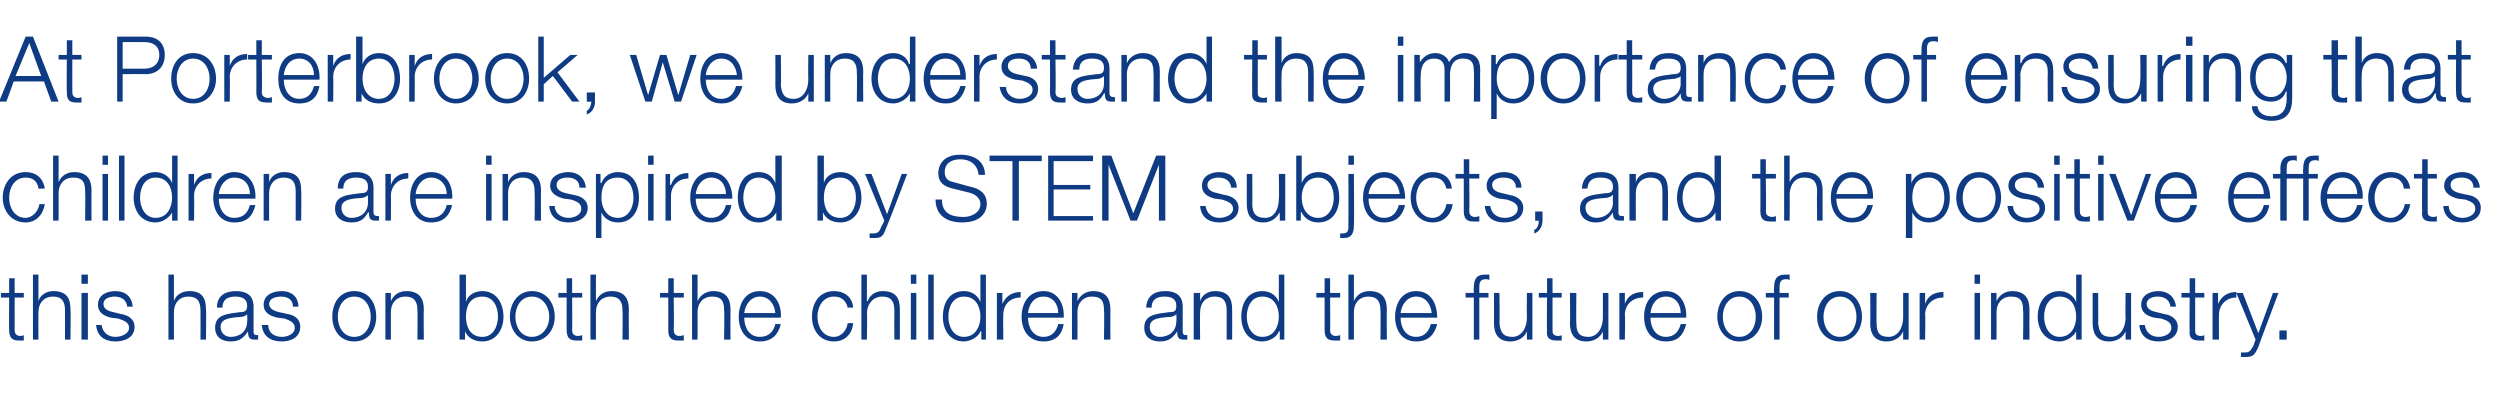 <?xml version="1.0" standalone="no"?><!DOCTYPE svg PUBLIC "-//W3C//DTD SVG 1.1//EN" "http://www.w3.org/Graphics/SVG/1.1/DTD/svg11.dtd"><svg xmlns="http://www.w3.org/2000/svg" version="1.1" width="273.1px" height="42.9px" viewBox="0 -4 273.1 42.9" style="top:-4px">  <desc>At Porterbrook, we understand the importance of ensuring that children are inspired by STEM subjects, and the positiv...</desc>  <defs/>  <g id="Polygon167300">    <path d="M 1.6 28 L 2.6 28 L 2.6 28.5 L 1.6 28.5 C 1.6 28.5 1.6 31.99 1.6 32 C 1.6 32.4 1.7 32.6 2.1 32.7 C 2.3 32.7 2.5 32.7 2.6 32.6 C 2.6 32.6 2.6 33.2 2.6 33.2 C 2.5 33.2 2.3 33.2 2.1 33.2 C 1.3 33.2 1 32.9 1 32 C 0.97 32.04 1 28.5 1 28.5 L 0.1 28.5 L 0.1 28 L 1 28 L 1 26.4 L 1.6 26.4 L 1.6 28 Z M 3.6 26 L 4.2 26 L 4.2 28.9 C 4.2 28.9 4.2 28.87 4.2 28.9 C 4.4 28.2 5.1 27.8 5.8 27.8 C 7.3 27.8 7.7 28.6 7.7 29.8 C 7.74 29.82 7.7 33.1 7.7 33.1 L 7.1 33.1 C 7.1 33.1 7.11 29.92 7.1 29.9 C 7.1 29 6.8 28.4 5.8 28.4 C 4.8 28.4 4.2 29.1 4.2 30.1 C 4.18 30.13 4.2 33.1 4.2 33.1 L 3.6 33.1 L 3.6 26 Z M 8.9 26 L 9.6 26 L 9.6 27 L 8.9 27 L 8.9 26 Z M 8.9 28 L 9.6 28 L 9.6 33.1 L 8.9 33.1 L 8.9 28 Z M 13.9 29.5 C 13.8 28.7 13.2 28.4 12.5 28.4 C 12 28.4 11.3 28.6 11.3 29.2 C 11.3 29.8 11.9 30 12.4 30.1 C 12.4 30.1 13.2 30.3 13.2 30.3 C 13.9 30.4 14.7 30.8 14.7 31.7 C 14.7 32.9 13.6 33.3 12.6 33.3 C 11.4 33.3 10.6 32.7 10.5 31.5 C 10.5 31.5 11.1 31.5 11.1 31.5 C 11.2 32.3 11.8 32.8 12.6 32.8 C 13.2 32.8 14.1 32.5 14.1 31.8 C 14.1 31.2 13.5 31 12.9 30.8 C 12.9 30.8 12.1 30.7 12.1 30.7 C 11.3 30.5 10.7 30.1 10.7 29.3 C 10.7 28.2 11.7 27.8 12.6 27.8 C 13.7 27.8 14.4 28.4 14.5 29.5 C 14.5 29.5 13.9 29.5 13.9 29.5 Z M 18.4 26 L 19 26 L 19 28.9 C 19 28.9 19.01 28.87 19 28.9 C 19.2 28.2 19.9 27.8 20.7 27.8 C 22.1 27.8 22.5 28.6 22.5 29.8 C 22.55 29.82 22.5 33.1 22.5 33.1 L 21.9 33.1 C 21.9 33.1 21.92 29.92 21.9 29.9 C 21.9 29 21.6 28.4 20.6 28.4 C 19.6 28.4 19 29.1 19 30.1 C 18.99 30.13 19 33.1 19 33.1 L 18.4 33.1 L 18.4 26 Z M 23.7 29.6 C 23.7 28.3 24.6 27.8 25.8 27.8 C 26.7 27.8 27.7 28.1 27.7 29.5 C 27.7 29.5 27.7 32.2 27.7 32.2 C 27.7 32.5 27.8 32.6 28 32.6 C 28.1 32.6 28.2 32.6 28.2 32.6 C 28.2 32.6 28.2 33.1 28.2 33.1 C 28.1 33.1 28 33.1 27.8 33.1 C 27.2 33.1 27.1 32.8 27.1 32.2 C 27.1 32.2 27.1 32.2 27.1 32.2 C 26.6 32.9 26.2 33.3 25.2 33.3 C 24.2 33.3 23.5 32.8 23.5 31.8 C 23.5 30.3 24.9 30.3 26.2 30.1 C 26.7 30.1 27 30 27 29.4 C 27 28.6 26.4 28.4 25.7 28.4 C 24.9 28.4 24.3 28.7 24.3 29.6 C 24.3 29.6 23.7 29.6 23.7 29.6 Z M 27 30.3 C 27 30.3 27.02 30.32 27 30.3 C 26.9 30.5 26.7 30.5 26.5 30.6 C 25.4 30.7 24.1 30.7 24.1 31.7 C 24.1 32.4 24.6 32.8 25.2 32.8 C 26.2 32.8 27 32.2 27 31.1 C 27.04 31.14 27 30.3 27 30.3 Z M 32 29.5 C 32 28.7 31.4 28.4 30.7 28.4 C 30.1 28.4 29.4 28.6 29.4 29.2 C 29.4 29.8 30.1 30 30.5 30.1 C 30.5 30.1 31.4 30.3 31.4 30.3 C 32.1 30.4 32.8 30.8 32.8 31.7 C 32.8 32.9 31.7 33.3 30.8 33.3 C 29.5 33.3 28.7 32.7 28.6 31.5 C 28.6 31.5 29.3 31.5 29.3 31.5 C 29.3 32.3 29.9 32.8 30.8 32.8 C 31.4 32.8 32.2 32.5 32.2 31.8 C 32.2 31.2 31.6 31 31.1 30.8 C 31.1 30.8 30.3 30.7 30.3 30.7 C 29.4 30.5 28.8 30.1 28.8 29.3 C 28.8 28.2 29.8 27.8 30.8 27.8 C 31.8 27.8 32.6 28.4 32.6 29.5 C 32.6 29.5 32 29.5 32 29.5 Z M 36.9 30.6 C 36.9 31.7 37.5 32.8 38.7 32.8 C 39.9 32.8 40.5 31.7 40.5 30.6 C 40.5 29.5 39.9 28.4 38.7 28.4 C 37.5 28.4 36.9 29.5 36.9 30.6 Z M 41.1 30.6 C 41.1 32 40.3 33.3 38.7 33.3 C 37.1 33.3 36.3 32 36.3 30.6 C 36.3 29.1 37.1 27.8 38.7 27.8 C 40.3 27.8 41.1 29.1 41.1 30.6 Z M 42.1 28 L 42.7 28 L 42.7 28.9 C 42.7 28.9 42.72 28.87 42.7 28.9 C 43 28.2 43.6 27.8 44.4 27.8 C 45.8 27.8 46.3 28.6 46.3 29.8 C 46.26 29.82 46.3 33.1 46.3 33.1 L 45.6 33.1 C 45.6 33.1 45.63 29.92 45.6 29.9 C 45.6 29 45.3 28.4 44.3 28.4 C 43.3 28.4 42.7 29.1 42.7 30.1 C 42.7 30.13 42.7 33.1 42.7 33.1 L 42.1 33.1 L 42.1 28 Z M 50.2 26 L 50.9 26 L 50.9 29 C 50.9 29 50.88 28.96 50.9 29 C 51.1 28.2 51.9 27.8 52.7 27.8 C 54.2 27.8 55 29.1 55 30.6 C 55 32 54.2 33.3 52.7 33.3 C 51.8 33.3 51.1 32.9 50.8 32.2 C 50.83 32.16 50.8 32.2 50.8 32.2 L 50.8 33.1 L 50.2 33.1 L 50.2 26 Z M 52.7 28.4 C 51.3 28.4 50.9 29.5 50.9 30.6 C 50.9 31.6 51.3 32.8 52.7 32.8 C 53.9 32.8 54.4 31.6 54.4 30.6 C 54.4 29.5 53.9 28.4 52.7 28.4 Z M 56.3 30.6 C 56.3 31.7 56.9 32.8 58.1 32.8 C 59.3 32.8 60 31.7 60 30.6 C 60 29.5 59.3 28.4 58.1 28.4 C 56.9 28.4 56.3 29.5 56.3 30.6 Z M 60.6 30.6 C 60.6 32 59.7 33.3 58.1 33.3 C 56.6 33.3 55.7 32 55.7 30.6 C 55.7 29.1 56.6 27.8 58.1 27.8 C 59.7 27.8 60.6 29.1 60.6 30.6 Z M 62.5 28 L 63.6 28 L 63.6 28.5 L 62.5 28.5 C 62.5 28.5 62.53 31.99 62.5 32 C 62.5 32.4 62.6 32.6 63 32.7 C 63.2 32.7 63.4 32.7 63.6 32.6 C 63.6 32.6 63.6 33.2 63.6 33.2 C 63.4 33.2 63.2 33.2 63 33.2 C 62.2 33.2 61.9 32.9 61.9 32 C 61.9 32.04 61.9 28.5 61.9 28.5 L 61 28.5 L 61 28 L 61.9 28 L 61.9 26.4 L 62.5 26.4 L 62.5 28 Z M 64.5 26 L 65.1 26 L 65.1 28.9 C 65.1 28.9 65.13 28.87 65.1 28.9 C 65.4 28.2 66 27.8 66.8 27.8 C 68.2 27.8 68.7 28.6 68.7 29.8 C 68.67 29.82 68.7 33.1 68.7 33.1 L 68 33.1 C 68 33.1 68.04 29.92 68 29.9 C 68 29 67.7 28.4 66.7 28.4 C 65.7 28.4 65.1 29.1 65.1 30.1 C 65.11 30.13 65.1 33.1 65.1 33.1 L 64.5 33.1 L 64.5 26 Z M 73.6 28 L 74.7 28 L 74.7 28.5 L 73.6 28.5 C 73.6 28.5 73.64 31.99 73.6 32 C 73.6 32.4 73.7 32.6 74.1 32.7 C 74.3 32.7 74.5 32.7 74.7 32.6 C 74.7 32.6 74.7 33.2 74.7 33.2 C 74.5 33.2 74.3 33.2 74.1 33.2 C 73.3 33.2 73 32.9 73 32 C 73.01 32.04 73 28.5 73 28.5 L 72.1 28.5 L 72.1 28 L 73 28 L 73 26.4 L 73.6 26.4 L 73.6 28 Z M 75.6 26 L 76.2 26 L 76.2 28.9 C 76.2 28.9 76.24 28.87 76.2 28.9 C 76.5 28.2 77.2 27.8 77.9 27.8 C 79.3 27.8 79.8 28.6 79.8 29.8 C 79.78 29.82 79.8 33.1 79.8 33.1 L 79.1 33.1 C 79.1 33.1 79.15 29.92 79.1 29.9 C 79.1 29 78.9 28.4 77.8 28.4 C 76.8 28.4 76.2 29.1 76.2 30.1 C 76.22 30.13 76.2 33.1 76.2 33.1 L 75.6 33.1 L 75.6 26 Z M 84.7 30.2 C 84.6 29.2 84 28.4 83 28.4 C 82 28.4 81.4 29.3 81.3 30.2 C 81.3 30.2 84.7 30.2 84.7 30.2 Z M 81.3 30.7 C 81.3 31.7 81.8 32.8 83 32.8 C 84 32.8 84.5 32.2 84.7 31.4 C 84.7 31.4 85.3 31.4 85.3 31.4 C 85 32.6 84.3 33.3 83 33.3 C 81.4 33.3 80.7 32 80.7 30.6 C 80.7 29.2 81.4 27.8 83 27.8 C 84.7 27.8 85.4 29.3 85.3 30.7 C 85.3 30.7 81.3 30.7 81.3 30.7 Z M 92.6 29.6 C 92.4 28.8 91.9 28.4 91.1 28.4 C 89.9 28.4 89.3 29.5 89.3 30.6 C 89.3 31.7 89.9 32.8 91.1 32.8 C 91.9 32.8 92.5 32.1 92.6 31.3 C 92.6 31.3 93.2 31.3 93.2 31.3 C 93.1 32.5 92.3 33.3 91.1 33.3 C 89.5 33.3 88.7 32 88.7 30.6 C 88.7 29.1 89.5 27.8 91.1 27.8 C 92.2 27.8 93.1 28.4 93.2 29.6 C 93.2 29.6 92.6 29.6 92.6 29.6 Z M 94.1 26 L 94.7 26 L 94.7 28.9 C 94.7 28.9 94.77 28.87 94.8 28.9 C 95 28.2 95.7 27.8 96.4 27.8 C 97.9 27.8 98.3 28.6 98.3 29.8 C 98.31 29.82 98.3 33.1 98.3 33.1 L 97.7 33.1 C 97.7 33.1 97.68 29.92 97.7 29.9 C 97.7 29 97.4 28.4 96.4 28.4 C 95.4 28.4 94.8 29.1 94.7 30.1 C 94.75 30.13 94.7 33.1 94.7 33.1 L 94.1 33.1 L 94.1 26 Z M 99.5 26 L 100.1 26 L 100.1 27 L 99.5 27 L 99.5 26 Z M 99.5 28 L 100.1 28 L 100.1 33.1 L 99.5 33.1 L 99.5 28 Z M 101.4 26 L 102 26 L 102 33.1 L 101.4 33.1 L 101.4 26 Z M 107.7 33.1 L 107.2 33.1 L 107.2 32.2 C 107.2 32.2 107.14 32.16 107.1 32.2 C 106.9 32.8 106 33.3 105.3 33.3 C 103.7 33.3 103 32 103 30.6 C 103 29.1 103.7 27.8 105.3 27.8 C 106.1 27.8 106.8 28.2 107.1 29 C 107.09 28.96 107.1 29 107.1 29 L 107.1 26 L 107.7 26 L 107.7 33.1 Z M 105.3 32.8 C 106.6 32.8 107.1 31.6 107.1 30.6 C 107.1 29.5 106.6 28.4 105.3 28.4 C 104.1 28.4 103.6 29.5 103.6 30.6 C 103.6 31.6 104.1 32.8 105.3 32.8 Z M 108.9 28 L 109.5 28 L 109.5 29.2 C 109.5 29.2 109.54 29.19 109.5 29.2 C 109.9 28.3 110.6 27.9 111.5 27.9 C 111.5 27.9 111.5 28.5 111.5 28.5 C 110.3 28.5 109.6 29.3 109.6 30.4 C 109.57 30.39 109.6 33.1 109.6 33.1 L 108.9 33.1 L 108.9 28 Z M 115.6 30.2 C 115.6 29.2 115 28.4 114 28.4 C 112.9 28.4 112.4 29.3 112.3 30.2 C 112.3 30.2 115.6 30.2 115.6 30.2 Z M 112.3 30.7 C 112.3 31.7 112.8 32.8 114 32.8 C 114.9 32.8 115.4 32.2 115.6 31.4 C 115.6 31.4 116.2 31.4 116.2 31.4 C 116 32.6 115.3 33.3 114 33.3 C 112.3 33.3 111.6 32 111.6 30.6 C 111.6 29.2 112.3 27.8 114 27.8 C 115.6 27.8 116.3 29.3 116.2 30.7 C 116.2 30.7 112.3 30.7 112.3 30.7 Z M 117.1 28 L 117.7 28 L 117.7 28.9 C 117.7 28.9 117.74 28.87 117.7 28.9 C 118 28.2 118.7 27.8 119.4 27.8 C 120.8 27.8 121.3 28.6 121.3 29.8 C 121.28 29.82 121.3 33.1 121.3 33.1 L 120.6 33.1 C 120.6 33.1 120.65 29.92 120.6 29.9 C 120.6 29 120.4 28.4 119.3 28.4 C 118.3 28.4 117.7 29.1 117.7 30.1 C 117.72 30.13 117.7 33.1 117.7 33.1 L 117.1 33.1 L 117.1 28 Z M 125.2 29.6 C 125.3 28.3 126.1 27.8 127.3 27.8 C 128.2 27.8 129.2 28.1 129.2 29.5 C 129.2 29.5 129.2 32.2 129.2 32.2 C 129.2 32.5 129.3 32.6 129.5 32.6 C 129.6 32.6 129.7 32.6 129.7 32.6 C 129.7 32.6 129.7 33.1 129.7 33.1 C 129.6 33.1 129.5 33.1 129.3 33.1 C 128.7 33.1 128.6 32.8 128.6 32.2 C 128.6 32.2 128.6 32.2 128.6 32.2 C 128.1 32.9 127.7 33.3 126.7 33.3 C 125.7 33.3 125 32.8 125 31.8 C 125 30.3 126.4 30.3 127.7 30.1 C 128.3 30.1 128.5 30 128.5 29.4 C 128.5 28.6 127.9 28.4 127.2 28.4 C 126.4 28.4 125.8 28.7 125.8 29.6 C 125.8 29.6 125.2 29.6 125.2 29.6 Z M 128.5 30.3 C 128.5 30.3 128.53 30.32 128.5 30.3 C 128.4 30.5 128.2 30.5 128 30.6 C 126.9 30.7 125.6 30.7 125.6 31.7 C 125.6 32.4 126.1 32.8 126.7 32.8 C 127.7 32.8 128.5 32.2 128.5 31.1 C 128.55 31.14 128.5 30.3 128.5 30.3 Z M 130.4 28 L 131.1 28 L 131.1 28.9 C 131.1 28.9 131.08 28.87 131.1 28.9 C 131.3 28.2 132 27.8 132.7 27.8 C 134.2 27.8 134.6 28.6 134.6 29.8 C 134.62 29.82 134.6 33.1 134.6 33.1 L 134 33.1 C 134 33.1 133.99 29.92 134 29.9 C 134 29 133.7 28.4 132.7 28.4 C 131.7 28.4 131.1 29.1 131.1 30.1 C 131.06 30.13 131.1 33.1 131.1 33.1 L 130.4 33.1 L 130.4 28 Z M 140.3 33.1 L 139.8 33.1 L 139.8 32.2 C 139.8 32.2 139.75 32.16 139.7 32.2 C 139.5 32.8 138.7 33.3 137.9 33.3 C 136.3 33.3 135.6 32 135.6 30.6 C 135.6 29.1 136.3 27.8 137.9 27.8 C 138.7 27.8 139.4 28.2 139.7 29 C 139.7 28.96 139.7 29 139.7 29 L 139.7 26 L 140.3 26 L 140.3 33.1 Z M 137.9 32.8 C 139.2 32.8 139.7 31.6 139.7 30.6 C 139.7 29.5 139.2 28.4 137.9 28.4 C 136.7 28.4 136.2 29.5 136.2 30.6 C 136.2 31.6 136.7 32.8 137.9 32.8 Z M 145.3 28 L 146.4 28 L 146.4 28.5 L 145.3 28.5 C 145.3 28.5 145.33 31.99 145.3 32 C 145.3 32.4 145.4 32.6 145.8 32.7 C 146 32.7 146.2 32.7 146.4 32.6 C 146.4 32.6 146.4 33.2 146.4 33.2 C 146.2 33.2 146 33.2 145.8 33.2 C 145 33.2 144.7 32.9 144.7 32 C 144.7 32.04 144.7 28.5 144.7 28.5 L 143.8 28.5 L 143.8 28 L 144.7 28 L 144.7 26.4 L 145.3 26.4 L 145.3 28 Z M 147.3 26 L 147.9 26 L 147.9 28.9 C 147.9 28.9 147.93 28.87 147.9 28.9 C 148.2 28.2 148.8 27.8 149.6 27.8 C 151 27.8 151.5 28.6 151.5 29.8 C 151.47 29.82 151.5 33.1 151.5 33.1 L 150.8 33.1 C 150.8 33.1 150.84 29.92 150.8 29.9 C 150.8 29 150.5 28.4 149.5 28.4 C 148.5 28.4 147.9 29.1 147.9 30.1 C 147.91 30.13 147.9 33.1 147.9 33.1 L 147.3 33.1 L 147.3 26 Z M 156.4 30.2 C 156.3 29.2 155.7 28.4 154.7 28.4 C 153.7 28.4 153.1 29.3 153 30.2 C 153 30.2 156.4 30.2 156.4 30.2 Z M 153 30.7 C 153 31.7 153.5 32.8 154.7 32.8 C 155.6 32.8 156.1 32.2 156.3 31.4 C 156.3 31.4 157 31.4 157 31.4 C 156.7 32.6 156 33.3 154.7 33.3 C 153.1 33.3 152.4 32 152.4 30.6 C 152.4 29.2 153.1 27.8 154.7 27.8 C 156.4 27.8 157 29.3 157 30.7 C 157 30.7 153 30.7 153 30.7 Z M 162.6 28.5 L 161.6 28.5 L 161.6 33.1 L 161 33.1 L 161 28.5 L 160.1 28.5 L 160.1 28 L 161 28 C 161 28 160.97 27.51 161 27.5 C 161 26.6 161.2 26 162.2 26 C 162.4 26 162.5 26 162.7 26 C 162.7 26 162.7 26.6 162.7 26.6 C 162.6 26.5 162.4 26.5 162.3 26.5 C 161.6 26.5 161.6 27 161.6 27.5 C 161.6 27.53 161.6 28 161.6 28 L 162.6 28 L 162.6 28.5 Z M 167.4 33.1 L 166.8 33.1 L 166.8 32.2 C 166.8 32.2 166.8 32.21 166.8 32.2 C 166.5 32.9 165.8 33.3 165 33.3 C 163.7 33.3 163.2 32.5 163.2 31.3 C 163.21 31.33 163.2 28 163.2 28 L 163.8 28 C 163.8 28 163.84 31.34 163.8 31.3 C 163.9 32.3 164.2 32.8 165.2 32.8 C 166.3 32.8 166.8 31.7 166.8 30.7 C 166.77 30.69 166.8 28 166.8 28 L 167.4 28 L 167.4 33.1 Z M 169.6 28 L 170.6 28 L 170.6 28.5 L 169.6 28.5 C 169.6 28.5 169.59 31.99 169.6 32 C 169.6 32.4 169.6 32.6 170.1 32.7 C 170.3 32.7 170.5 32.7 170.6 32.6 C 170.6 32.6 170.6 33.2 170.6 33.2 C 170.4 33.2 170.3 33.2 170.1 33.2 C 169.2 33.2 168.9 32.9 169 32 C 168.96 32.04 169 28.5 169 28.5 L 168.1 28.5 L 168.1 28 L 169 28 L 169 26.4 L 169.6 26.4 L 169.6 28 Z M 175.7 33.1 L 175.1 33.1 L 175.1 32.2 C 175.1 32.2 175.13 32.21 175.1 32.2 C 174.8 32.9 174.1 33.3 173.3 33.3 C 172 33.3 171.5 32.5 171.5 31.3 C 171.54 31.33 171.5 28 171.5 28 L 172.2 28 C 172.2 28 172.17 31.34 172.2 31.3 C 172.2 32.3 172.5 32.8 173.5 32.8 C 174.6 32.8 175.1 31.7 175.1 30.7 C 175.1 30.69 175.1 28 175.1 28 L 175.7 28 L 175.7 33.1 Z M 176.9 28 L 177.5 28 L 177.5 29.2 C 177.5 29.2 177.52 29.19 177.5 29.2 C 177.8 28.3 178.5 27.9 179.5 27.9 C 179.5 27.9 179.5 28.5 179.5 28.5 C 178.3 28.5 177.5 29.3 177.5 30.4 C 177.55 30.39 177.5 33.1 177.5 33.1 L 176.9 33.1 L 176.9 28 Z M 183.6 30.2 C 183.6 29.2 183 28.4 182 28.4 C 180.9 28.4 180.4 29.3 180.3 30.2 C 180.3 30.2 183.6 30.2 183.6 30.2 Z M 180.3 30.7 C 180.3 31.7 180.8 32.8 182 32.8 C 182.9 32.8 183.4 32.2 183.6 31.4 C 183.6 31.4 184.2 31.4 184.2 31.4 C 183.9 32.6 183.3 33.3 182 33.3 C 180.3 33.3 179.6 32 179.6 30.6 C 179.6 29.2 180.3 27.8 182 27.8 C 183.6 27.8 184.3 29.3 184.2 30.7 C 184.2 30.7 180.3 30.7 180.3 30.7 Z M 188.2 30.6 C 188.2 31.7 188.8 32.8 190 32.8 C 191.2 32.8 191.8 31.7 191.8 30.6 C 191.8 29.5 191.2 28.4 190 28.4 C 188.8 28.4 188.2 29.5 188.2 30.6 Z M 192.5 30.6 C 192.5 32 191.6 33.3 190 33.3 C 188.5 33.3 187.6 32 187.6 30.6 C 187.6 29.1 188.5 27.8 190 27.8 C 191.6 27.8 192.5 29.1 192.5 30.6 Z M 195.4 28.5 L 194.4 28.5 L 194.4 33.1 L 193.8 33.1 L 193.8 28.5 L 192.9 28.5 L 192.9 28 L 193.8 28 C 193.8 28 193.76 27.51 193.8 27.5 C 193.8 26.6 194 26 195 26 C 195.2 26 195.3 26 195.5 26 C 195.5 26 195.5 26.6 195.5 26.6 C 195.4 26.5 195.2 26.5 195.1 26.5 C 194.4 26.5 194.4 27 194.4 27.5 C 194.39 27.53 194.4 28 194.4 28 L 195.4 28 L 195.4 28.5 Z M 199.2 30.6 C 199.2 31.7 199.8 32.8 201 32.8 C 202.2 32.8 202.8 31.7 202.8 30.6 C 202.8 29.5 202.2 28.4 201 28.4 C 199.8 28.4 199.2 29.5 199.2 30.6 Z M 203.4 30.6 C 203.4 32 202.5 33.3 201 33.3 C 199.4 33.3 198.5 32 198.5 30.6 C 198.5 29.1 199.4 27.8 201 27.8 C 202.5 27.8 203.4 29.1 203.4 30.6 Z M 208.5 33.1 L 207.9 33.1 L 207.9 32.2 C 207.9 32.2 207.93 32.21 207.9 32.2 C 207.6 32.9 206.9 33.3 206.1 33.3 C 204.8 33.3 204.3 32.5 204.3 31.3 C 204.34 31.33 204.3 28 204.3 28 L 205 28 C 205 28 204.97 31.34 205 31.3 C 205 32.3 205.3 32.8 206.3 32.8 C 207.4 32.8 207.9 31.7 207.9 30.7 C 207.9 30.69 207.9 28 207.9 28 L 208.5 28 L 208.5 33.1 Z M 209.7 28 L 210.3 28 L 210.3 29.2 C 210.3 29.2 210.32 29.19 210.3 29.2 C 210.6 28.3 211.3 27.9 212.3 27.9 C 212.3 27.9 212.3 28.5 212.3 28.5 C 211.1 28.5 210.3 29.3 210.3 30.4 C 210.35 30.39 210.3 33.1 210.3 33.1 L 209.7 33.1 L 209.7 28 Z M 215.7 26 L 216.3 26 L 216.3 27 L 215.7 27 L 215.7 26 Z M 215.7 28 L 216.3 28 L 216.3 33.1 L 215.7 33.1 L 215.7 28 Z M 217.5 28 L 218.1 28 L 218.1 28.9 C 218.1 28.9 218.14 28.87 218.1 28.9 C 218.4 28.2 219.1 27.8 219.8 27.8 C 221.2 27.8 221.7 28.6 221.7 29.8 C 221.68 29.82 221.7 33.1 221.7 33.1 L 221 33.1 C 221 33.1 221.05 29.92 221 29.9 C 221 29 220.8 28.4 219.7 28.4 C 218.7 28.4 218.1 29.1 218.1 30.1 C 218.12 30.13 218.1 33.1 218.1 33.1 L 217.5 33.1 L 217.5 28 Z M 227.4 33.1 L 226.8 33.1 L 226.8 32.2 C 226.8 32.2 226.81 32.16 226.8 32.2 C 226.5 32.8 225.7 33.3 225 33.3 C 223.4 33.3 222.6 32 222.6 30.6 C 222.6 29.1 223.4 27.8 225 27.8 C 225.7 27.8 226.5 28.2 226.8 29 C 226.76 28.96 226.8 29 226.8 29 L 226.8 26 L 227.4 26 L 227.4 33.1 Z M 225 32.8 C 226.3 32.8 226.8 31.6 226.8 30.6 C 226.8 29.5 226.3 28.4 225 28.4 C 223.8 28.4 223.3 29.5 223.3 30.6 C 223.3 31.6 223.8 32.8 225 32.8 Z M 232.8 33.1 L 232.2 33.1 L 232.2 32.2 C 232.2 32.2 232.19 32.21 232.2 32.2 C 231.9 32.9 231.2 33.3 230.4 33.3 C 229.1 33.3 228.6 32.5 228.6 31.3 C 228.6 31.33 228.6 28 228.6 28 L 229.2 28 C 229.2 28 229.23 31.34 229.2 31.3 C 229.3 32.3 229.6 32.8 230.6 32.8 C 231.7 32.8 232.2 31.7 232.2 30.7 C 232.16 30.69 232.2 28 232.2 28 L 232.8 28 L 232.8 33.1 Z M 237.1 29.5 C 237 28.7 236.4 28.4 235.7 28.4 C 235.2 28.4 234.5 28.6 234.5 29.2 C 234.5 29.8 235.1 30 235.6 30.1 C 235.6 30.1 236.4 30.3 236.4 30.3 C 237.1 30.4 237.9 30.8 237.9 31.7 C 237.9 32.9 236.8 33.3 235.8 33.3 C 234.6 33.3 233.8 32.7 233.7 31.5 C 233.7 31.5 234.3 31.5 234.3 31.5 C 234.4 32.3 235 32.8 235.8 32.8 C 236.4 32.8 237.2 32.5 237.2 31.8 C 237.2 31.2 236.7 31 236.1 30.8 C 236.1 30.8 235.3 30.7 235.3 30.7 C 234.5 30.5 233.9 30.1 233.9 29.3 C 233.9 28.2 234.9 27.8 235.8 27.8 C 236.8 27.8 237.6 28.4 237.7 29.5 C 237.7 29.5 237.1 29.5 237.1 29.5 Z M 239.8 28 L 240.8 28 L 240.8 28.5 L 239.8 28.5 C 239.8 28.5 239.79 31.99 239.8 32 C 239.8 32.4 239.8 32.6 240.3 32.7 C 240.5 32.7 240.7 32.7 240.8 32.6 C 240.8 32.6 240.8 33.2 240.8 33.2 C 240.6 33.2 240.5 33.2 240.3 33.2 C 239.4 33.2 239.1 32.9 239.2 32 C 239.16 32.04 239.2 28.5 239.2 28.5 L 238.3 28.5 L 238.3 28 L 239.2 28 L 239.2 26.4 L 239.8 26.4 L 239.8 28 Z M 241.7 28 L 242.3 28 L 242.3 29.2 C 242.3 29.2 242.35 29.19 242.3 29.2 C 242.7 28.3 243.4 27.9 244.3 27.9 C 244.3 27.9 244.3 28.5 244.3 28.5 C 243.2 28.5 242.4 29.3 242.4 30.4 C 242.38 30.39 242.4 33.1 242.4 33.1 L 241.7 33.1 L 241.7 28 Z M 244.3 28 L 245 28 L 246.7 32.4 L 248.3 28 L 248.9 28 C 248.9 28 246.67 33.93 246.7 33.9 C 246.3 34.8 246.1 35 245.3 35 C 245.1 35 244.9 35 244.8 35 C 244.8 35 244.8 34.5 244.8 34.5 C 245 34.5 245.1 34.5 245.3 34.5 C 245.8 34.5 245.9 34.2 246.2 33.7 C 246.16 33.71 246.4 33.1 246.4 33.1 L 244.3 28 Z M 249 33.1 L 249 32.1 L 249.8 32.1 L 249.8 33.1 L 249 33.1 Z " stroke="none" fill="#0e3b83"/>  </g>  <g id="Polygon167299">    <path d="M 4.2 16.6 C 4.1 15.8 3.6 15.4 2.8 15.4 C 1.6 15.4 1 16.5 1 17.6 C 1 18.7 1.6 19.8 2.8 19.8 C 3.5 19.8 4.2 19.1 4.3 18.3 C 4.3 18.3 4.9 18.3 4.9 18.3 C 4.7 19.5 3.9 20.3 2.8 20.3 C 1.2 20.3 0.3 19 0.3 17.6 C 0.3 16.1 1.2 14.8 2.8 14.8 C 3.9 14.8 4.7 15.4 4.9 16.6 C 4.9 16.6 4.2 16.6 4.2 16.6 Z M 5.8 13 L 6.4 13 L 6.4 15.9 C 6.4 15.9 6.43 15.87 6.4 15.9 C 6.7 15.2 7.3 14.8 8.1 14.8 C 9.5 14.8 10 15.6 10 16.8 C 9.97 16.82 10 20.1 10 20.1 L 9.3 20.1 C 9.3 20.1 9.34 16.92 9.3 16.9 C 9.3 16 9.1 15.4 8 15.4 C 7 15.4 6.4 16.1 6.4 17.1 C 6.41 17.13 6.4 20.1 6.4 20.1 L 5.8 20.1 L 5.8 13 Z M 11.2 13 L 11.8 13 L 11.8 14 L 11.2 14 L 11.2 13 Z M 11.2 15 L 11.8 15 L 11.8 20.1 L 11.2 20.1 L 11.2 15 Z M 13 13 L 13.6 13 L 13.6 20.1 L 13 20.1 L 13 13 Z M 19.4 20.1 L 18.8 20.1 L 18.8 19.2 C 18.8 19.2 18.8 19.16 18.8 19.2 C 18.5 19.8 17.7 20.3 17 20.3 C 15.4 20.3 14.6 19 14.6 17.6 C 14.6 16.1 15.4 14.8 17 14.8 C 17.7 14.8 18.5 15.2 18.8 16 C 18.75 15.96 18.8 16 18.8 16 L 18.8 13 L 19.4 13 L 19.4 20.1 Z M 17 19.8 C 18.3 19.8 18.8 18.6 18.8 17.6 C 18.8 16.5 18.3 15.4 17 15.4 C 15.8 15.4 15.3 16.5 15.3 17.6 C 15.3 18.6 15.8 19.8 17 19.8 Z M 20.6 15 L 21.2 15 L 21.2 16.2 C 21.2 16.2 21.2 16.19 21.2 16.2 C 21.5 15.3 22.2 14.9 23.1 14.9 C 23.1 14.9 23.1 15.5 23.1 15.5 C 22 15.5 21.2 16.3 21.2 17.4 C 21.23 17.39 21.2 20.1 21.2 20.1 L 20.6 20.1 L 20.6 15 Z M 27.3 17.2 C 27.3 16.2 26.7 15.4 25.6 15.4 C 24.6 15.4 24 16.3 23.9 17.2 C 23.9 17.2 27.3 17.2 27.3 17.2 Z M 23.9 17.7 C 23.9 18.7 24.4 19.8 25.6 19.8 C 26.6 19.8 27.1 19.2 27.3 18.4 C 27.3 18.4 27.9 18.4 27.9 18.4 C 27.6 19.6 27 20.3 25.6 20.3 C 24 20.3 23.3 19 23.3 17.6 C 23.3 16.2 24 14.8 25.6 14.8 C 27.3 14.8 28 16.3 27.9 17.7 C 27.9 17.7 23.9 17.7 23.9 17.7 Z M 28.8 15 L 29.4 15 L 29.4 15.9 C 29.4 15.9 29.4 15.87 29.4 15.9 C 29.6 15.2 30.3 14.8 31 14.8 C 32.5 14.8 32.9 15.6 32.9 16.8 C 32.94 16.82 32.9 20.1 32.9 20.1 L 32.3 20.1 C 32.3 20.1 32.31 16.92 32.3 16.9 C 32.3 16 32 15.4 31 15.4 C 30 15.4 29.4 16.1 29.4 17.1 C 29.38 17.13 29.4 20.1 29.4 20.1 L 28.8 20.1 L 28.8 15 Z M 36.9 16.6 C 36.9 15.3 37.7 14.8 38.9 14.8 C 39.8 14.8 40.8 15.1 40.8 16.5 C 40.8 16.5 40.8 19.2 40.8 19.2 C 40.8 19.5 41 19.6 41.2 19.6 C 41.3 19.6 41.3 19.6 41.4 19.6 C 41.4 19.6 41.4 20.1 41.4 20.1 C 41.3 20.1 41.2 20.1 41 20.1 C 40.4 20.1 40.3 19.8 40.3 19.2 C 40.3 19.2 40.2 19.2 40.2 19.2 C 39.8 19.9 39.4 20.3 38.4 20.3 C 37.4 20.3 36.6 19.8 36.6 18.8 C 36.6 17.3 38 17.3 39.4 17.1 C 39.9 17.1 40.2 17 40.2 16.4 C 40.2 15.6 39.6 15.4 38.9 15.4 C 38.1 15.4 37.5 15.7 37.5 16.6 C 37.5 16.6 36.9 16.6 36.9 16.6 Z M 40.2 17.3 C 40.2 17.3 40.19 17.32 40.2 17.3 C 40.1 17.5 39.8 17.5 39.7 17.6 C 38.6 17.7 37.3 17.7 37.3 18.7 C 37.3 19.4 37.8 19.8 38.4 19.8 C 39.4 19.8 40.2 19.2 40.2 18.1 C 40.21 18.14 40.2 17.3 40.2 17.3 Z M 42.1 15 L 42.7 15 L 42.7 16.2 C 42.7 16.2 42.7 16.19 42.7 16.2 C 43 15.3 43.7 14.9 44.6 14.9 C 44.6 14.9 44.6 15.5 44.6 15.5 C 43.5 15.5 42.7 16.3 42.7 17.4 C 42.73 17.39 42.7 20.1 42.7 20.1 L 42.1 20.1 L 42.1 15 Z M 48.8 17.2 C 48.8 16.2 48.1 15.4 47.1 15.4 C 46.1 15.4 45.5 16.3 45.4 17.2 C 45.4 17.2 48.8 17.2 48.8 17.2 Z M 45.4 17.7 C 45.4 18.7 45.9 19.8 47.1 19.8 C 48.1 19.8 48.6 19.2 48.8 18.4 C 48.8 18.4 49.4 18.4 49.4 18.4 C 49.1 19.6 48.4 20.3 47.1 20.3 C 45.5 20.3 44.8 19 44.8 17.6 C 44.8 16.2 45.5 14.8 47.1 14.8 C 48.8 14.8 49.5 16.3 49.4 17.7 C 49.4 17.7 45.4 17.7 45.4 17.7 Z M 53.1 13 L 53.7 13 L 53.7 14 L 53.1 14 L 53.1 13 Z M 53.1 15 L 53.7 15 L 53.7 20.1 L 53.1 20.1 L 53.1 15 Z M 54.9 15 L 55.5 15 L 55.5 15.9 C 55.5 15.9 55.53 15.87 55.5 15.9 C 55.8 15.2 56.4 14.8 57.2 14.8 C 58.6 14.8 59.1 15.6 59.1 16.8 C 59.07 16.82 59.1 20.1 59.1 20.1 L 58.4 20.1 C 58.4 20.1 58.44 16.92 58.4 16.9 C 58.4 16 58.1 15.4 57.1 15.4 C 56.1 15.4 55.5 16.1 55.5 17.1 C 55.51 17.13 55.5 20.1 55.5 20.1 L 54.9 20.1 L 54.9 15 Z M 63.3 16.5 C 63.3 15.7 62.7 15.4 62 15.4 C 61.4 15.4 60.8 15.6 60.8 16.2 C 60.8 16.8 61.4 17 61.8 17.1 C 61.8 17.1 62.7 17.3 62.7 17.3 C 63.4 17.4 64.2 17.8 64.2 18.7 C 64.2 19.9 63 20.3 62.1 20.3 C 60.9 20.3 60.1 19.7 60 18.5 C 60 18.5 60.6 18.5 60.6 18.5 C 60.6 19.3 61.3 19.8 62.1 19.8 C 62.7 19.8 63.5 19.5 63.5 18.8 C 63.5 18.2 63 18 62.4 17.8 C 62.4 17.8 61.6 17.7 61.6 17.7 C 60.8 17.5 60.1 17.1 60.1 16.3 C 60.1 15.2 61.2 14.8 62.1 14.8 C 63.1 14.8 63.9 15.4 64 16.5 C 64 16.5 63.3 16.5 63.3 16.5 Z M 65.1 15 L 65.6 15 L 65.6 16 C 65.6 16 65.67 15.96 65.7 16 C 66 15.2 66.7 14.8 67.5 14.8 C 69.1 14.8 69.8 16.1 69.8 17.6 C 69.8 19 69.1 20.3 67.5 20.3 C 66.7 20.3 66 19.9 65.7 19.2 C 65.72 19.16 65.7 19.2 65.7 19.2 L 65.7 22 L 65.1 22 L 65.1 15 Z M 67.5 15.4 C 66.1 15.4 65.7 16.4 65.7 17.6 C 65.7 18.6 66.2 19.8 67.5 19.8 C 68.7 19.8 69.2 18.6 69.2 17.6 C 69.2 16.5 68.7 15.4 67.5 15.4 Z M 70.8 13 L 71.4 13 L 71.4 14 L 70.8 14 L 70.8 13 Z M 70.8 15 L 71.4 15 L 71.4 20.1 L 70.8 20.1 L 70.8 15 Z M 72.7 15 L 73.2 15 L 73.2 16.2 C 73.2 16.2 73.26 16.19 73.3 16.2 C 73.6 15.3 74.3 14.9 75.2 14.9 C 75.2 14.9 75.2 15.5 75.2 15.5 C 74.1 15.5 73.3 16.3 73.3 17.4 C 73.29 17.39 73.3 20.1 73.3 20.1 L 72.7 20.1 L 72.7 15 Z M 79.3 17.2 C 79.3 16.2 78.7 15.4 77.7 15.4 C 76.7 15.4 76.1 16.3 76 17.2 C 76 17.2 79.3 17.2 79.3 17.2 Z M 76 17.7 C 76 18.7 76.5 19.8 77.7 19.8 C 78.6 19.8 79.1 19.2 79.3 18.4 C 79.3 18.4 79.9 18.4 79.9 18.4 C 79.7 19.6 79 20.3 77.7 20.3 C 76.1 20.3 75.4 19 75.4 17.6 C 75.4 16.2 76.1 14.8 77.7 14.8 C 79.3 14.8 80 16.3 80 17.7 C 80 17.7 76 17.7 76 17.7 Z M 85.4 20.1 L 84.8 20.1 L 84.8 19.2 C 84.8 19.2 84.76 19.16 84.8 19.2 C 84.5 19.8 83.7 20.3 82.9 20.3 C 81.3 20.3 80.6 19 80.6 17.6 C 80.6 16.1 81.3 14.8 82.9 14.8 C 83.7 14.8 84.4 15.2 84.7 16 C 84.71 15.96 84.7 16 84.7 16 L 84.7 13 L 85.4 13 L 85.4 20.1 Z M 82.9 19.8 C 84.2 19.8 84.7 18.6 84.7 17.6 C 84.7 16.5 84.2 15.4 82.9 15.4 C 81.7 15.4 81.2 16.5 81.2 17.6 C 81.2 18.6 81.7 19.8 82.9 19.8 Z M 89.3 13 L 90 13 L 90 16 C 90 16 89.99 15.96 90 16 C 90.2 15.2 91 14.8 91.8 14.8 C 93.3 14.8 94.1 16.1 94.1 17.6 C 94.1 19 93.3 20.3 91.8 20.3 C 90.9 20.3 90.2 19.9 89.9 19.2 C 89.94 19.16 89.9 19.2 89.9 19.2 L 89.9 20.1 L 89.3 20.1 L 89.3 13 Z M 91.8 15.4 C 90.4 15.4 90 16.5 90 17.6 C 90 18.6 90.4 19.8 91.8 19.8 C 93 19.8 93.5 18.6 93.5 17.6 C 93.5 16.5 93 15.4 91.8 15.4 Z M 94.5 15 L 95.2 15 L 96.9 19.4 L 98.5 15 L 99.1 15 C 99.1 15 96.85 20.93 96.8 20.9 C 96.5 21.8 96.3 22 95.5 22 C 95.2 22 95.1 22 95 22 C 95 22 95 21.5 95 21.5 C 95.2 21.5 95.3 21.5 95.4 21.5 C 96 21.5 96.1 21.2 96.3 20.7 C 96.34 20.71 96.6 20.1 96.6 20.1 L 94.5 15 Z M 102.9 17.8 C 102.9 19.3 103.9 19.7 105.3 19.7 C 106 19.7 107.1 19.3 107.1 18.3 C 107.1 17.5 106.3 17.1 105.7 17 C 105.7 17 104.1 16.6 104.1 16.6 C 103.2 16.4 102.5 16 102.5 14.9 C 102.5 14.2 102.9 12.9 104.9 12.9 C 106.4 12.9 107.6 13.6 107.6 15.1 C 107.6 15.1 106.9 15.1 106.9 15.1 C 106.8 14 106 13.4 104.9 13.4 C 104 13.4 103.2 13.8 103.2 14.8 C 103.2 15.5 103.6 15.8 104.2 15.9 C 104.2 15.9 106 16.4 106 16.4 C 107 16.6 107.8 17.1 107.8 18.3 C 107.8 18.7 107.6 20.3 105.1 20.3 C 103.4 20.3 102.2 19.5 102.2 17.8 C 102.2 17.8 102.9 17.8 102.9 17.8 Z M 108.1 13 L 113.8 13 L 113.8 13.6 L 111.3 13.6 L 111.3 20.1 L 110.6 20.1 L 110.6 13.6 L 108.1 13.6 L 108.1 13 Z M 114.5 13 L 119.4 13 L 119.4 13.6 L 115.1 13.6 L 115.1 16.2 L 119.1 16.2 L 119.1 16.7 L 115.1 16.7 L 115.1 19.6 L 119.4 19.6 L 119.4 20.1 L 114.5 20.1 L 114.5 13 Z M 120.4 13 L 121.4 13 L 123.8 19.3 L 126.3 13 L 127.3 13 L 127.3 20.1 L 126.6 20.1 L 126.6 14 L 126.6 14 L 124.2 20.1 L 123.5 20.1 L 121.1 14 L 121.1 14 L 121.1 20.1 L 120.4 20.1 L 120.4 13 Z M 134.5 16.5 C 134.4 15.7 133.8 15.4 133.1 15.4 C 132.6 15.4 131.9 15.6 131.9 16.2 C 131.9 16.8 132.5 17 133 17.1 C 133 17.1 133.8 17.3 133.8 17.3 C 134.5 17.4 135.3 17.8 135.3 18.7 C 135.3 19.9 134.2 20.3 133.2 20.3 C 132 20.3 131.2 19.7 131.1 18.5 C 131.1 18.5 131.7 18.5 131.7 18.5 C 131.8 19.3 132.4 19.8 133.2 19.8 C 133.8 19.8 134.7 19.5 134.7 18.8 C 134.7 18.2 134.1 18 133.5 17.8 C 133.5 17.8 132.7 17.7 132.7 17.7 C 131.9 17.5 131.3 17.1 131.3 16.3 C 131.3 15.2 132.3 14.8 133.2 14.8 C 134.3 14.8 135.1 15.4 135.1 16.5 C 135.1 16.5 134.5 16.5 134.5 16.5 Z M 140.4 20.1 L 139.8 20.1 L 139.8 19.2 C 139.8 19.2 139.78 19.21 139.8 19.2 C 139.4 19.9 138.8 20.3 138 20.3 C 136.7 20.3 136.2 19.5 136.2 18.3 C 136.19 18.33 136.2 15 136.2 15 L 136.8 15 C 136.8 15 136.82 18.34 136.8 18.3 C 136.8 19.3 137.2 19.8 138.2 19.8 C 139.3 19.8 139.7 18.7 139.7 17.7 C 139.75 17.69 139.7 15 139.7 15 L 140.4 15 L 140.4 20.1 Z M 141.6 13 L 142.2 13 L 142.2 16 C 142.2 16 142.22 15.96 142.2 16 C 142.5 15.2 143.2 14.8 144 14.8 C 145.6 14.8 146.3 16.1 146.3 17.6 C 146.3 19 145.6 20.3 144 20.3 C 143.2 20.3 142.5 19.9 142.2 19.2 C 142.17 19.16 142.1 19.2 142.1 19.2 L 142.1 20.1 L 141.6 20.1 L 141.6 13 Z M 144 15.4 C 142.7 15.4 142.2 16.5 142.2 17.6 C 142.2 18.6 142.7 19.8 144 19.8 C 145.2 19.8 145.7 18.6 145.7 17.6 C 145.7 16.5 145.2 15.4 144 15.4 Z M 147.3 13 L 147.9 13 L 147.9 14 L 147.3 14 L 147.3 13 Z M 147.3 15 L 147.9 15 C 147.9 15 147.95 20.62 147.9 20.6 C 147.9 21.4 147.7 22 146.8 22 C 146.7 22 146.6 22 146.4 22 C 146.4 22 146.4 21.5 146.4 21.5 C 146.5 21.5 146.6 21.5 146.7 21.5 C 147.2 21.5 147.3 21.2 147.3 20.8 C 147.32 20.77 147.3 15 147.3 15 Z M 152.9 17.2 C 152.8 16.2 152.2 15.4 151.2 15.4 C 150.2 15.4 149.6 16.3 149.5 17.2 C 149.5 17.2 152.9 17.2 152.9 17.2 Z M 149.5 17.7 C 149.5 18.7 150 19.8 151.2 19.8 C 152.1 19.8 152.6 19.2 152.8 18.4 C 152.8 18.4 153.5 18.4 153.5 18.4 C 153.2 19.6 152.5 20.3 151.2 20.3 C 149.6 20.3 148.9 19 148.9 17.6 C 148.9 16.2 149.6 14.8 151.2 14.8 C 152.9 14.8 153.5 16.3 153.5 17.7 C 153.5 17.7 149.5 17.7 149.5 17.7 Z M 158 16.6 C 157.8 15.8 157.4 15.4 156.5 15.4 C 155.3 15.4 154.7 16.5 154.7 17.6 C 154.7 18.7 155.3 19.8 156.5 19.8 C 157.3 19.8 157.9 19.1 158 18.3 C 158 18.3 158.7 18.3 158.7 18.3 C 158.5 19.5 157.7 20.3 156.5 20.3 C 155 20.3 154.1 19 154.1 17.6 C 154.1 16.1 155 14.8 156.5 14.8 C 157.6 14.8 158.5 15.4 158.6 16.6 C 158.6 16.6 158 16.6 158 16.6 Z M 160.5 15 L 161.6 15 L 161.6 15.5 L 160.5 15.5 C 160.5 15.5 160.54 18.99 160.5 19 C 160.5 19.4 160.6 19.6 161 19.7 C 161.2 19.7 161.4 19.7 161.6 19.6 C 161.6 19.6 161.6 20.2 161.6 20.2 C 161.4 20.2 161.2 20.2 161 20.2 C 160.2 20.2 159.9 19.9 159.9 19 C 159.91 19.04 159.9 15.5 159.9 15.5 L 159 15.5 L 159 15 L 159.9 15 L 159.9 13.4 L 160.5 13.4 L 160.5 15 Z M 165.6 16.5 C 165.6 15.7 165 15.4 164.2 15.4 C 163.7 15.4 163 15.6 163 16.2 C 163 16.8 163.6 17 164.1 17.1 C 164.1 17.1 164.9 17.3 164.9 17.3 C 165.6 17.4 166.4 17.8 166.4 18.7 C 166.4 19.9 165.3 20.3 164.3 20.3 C 163.1 20.3 162.3 19.7 162.2 18.5 C 162.2 18.5 162.8 18.5 162.8 18.5 C 162.9 19.3 163.5 19.8 164.4 19.8 C 165 19.8 165.8 19.5 165.8 18.8 C 165.8 18.2 165.2 18 164.6 17.8 C 164.6 17.8 163.8 17.7 163.8 17.7 C 163 17.5 162.4 17.1 162.4 16.3 C 162.4 15.2 163.4 14.8 164.3 14.8 C 165.4 14.8 166.2 15.4 166.2 16.5 C 166.2 16.5 165.6 16.5 165.6 16.5 Z M 168.5 19.1 C 168.5 19.1 168.52 20.15 168.5 20.1 C 168.5 20.7 168.2 21.3 167.6 21.5 C 167.6 21.5 167.6 21.1 167.6 21.1 C 168 21 168.1 20.4 168.1 20.1 C 168.1 20.14 167.7 20.1 167.7 20.1 L 167.7 19.1 L 168.5 19.1 Z M 172.8 16.6 C 172.9 15.3 173.7 14.8 174.9 14.8 C 175.8 14.8 176.8 15.1 176.8 16.5 C 176.8 16.5 176.8 19.2 176.8 19.2 C 176.8 19.5 176.9 19.6 177.2 19.6 C 177.2 19.6 177.3 19.6 177.4 19.6 C 177.4 19.6 177.4 20.1 177.4 20.1 C 177.2 20.1 177.1 20.1 177 20.1 C 176.3 20.1 176.2 19.8 176.2 19.2 C 176.2 19.2 176.2 19.2 176.2 19.2 C 175.7 19.9 175.3 20.3 174.3 20.3 C 173.4 20.3 172.6 19.8 172.6 18.8 C 172.6 17.3 174 17.3 175.4 17.1 C 175.9 17.1 176.2 17 176.2 16.4 C 176.2 15.6 175.6 15.4 174.8 15.4 C 174 15.4 173.5 15.7 173.4 16.6 C 173.4 16.6 172.8 16.6 172.8 16.6 Z M 176.2 17.3 C 176.2 17.3 176.15 17.32 176.1 17.3 C 176.1 17.5 175.8 17.5 175.6 17.6 C 174.5 17.7 173.2 17.7 173.2 18.7 C 173.2 19.4 173.8 19.8 174.4 19.8 C 175.3 19.8 176.2 19.2 176.2 18.1 C 176.17 18.14 176.2 17.3 176.2 17.3 Z M 178 15 L 178.7 15 L 178.7 15.9 C 178.7 15.9 178.7 15.87 178.7 15.9 C 178.9 15.2 179.6 14.8 180.3 14.8 C 181.8 14.8 182.2 15.6 182.2 16.8 C 182.24 16.82 182.2 20.1 182.2 20.1 L 181.6 20.1 C 181.6 20.1 181.61 16.92 181.6 16.9 C 181.6 16 181.3 15.4 180.3 15.4 C 179.3 15.4 178.7 16.1 178.7 17.1 C 178.68 17.13 178.7 20.1 178.7 20.1 L 178 20.1 L 178 15 Z M 188 20.1 L 187.4 20.1 L 187.4 19.2 C 187.4 19.2 187.37 19.16 187.4 19.2 C 187.1 19.8 186.3 20.3 185.5 20.3 C 184 20.3 183.2 19 183.2 17.6 C 183.2 16.1 184 14.8 185.5 14.8 C 186.3 14.8 187.1 15.2 187.3 16 C 187.32 15.96 187.3 16 187.3 16 L 187.3 13 L 188 13 L 188 20.1 Z M 185.5 19.8 C 186.9 19.8 187.3 18.6 187.3 17.6 C 187.3 16.5 186.9 15.4 185.5 15.4 C 184.3 15.4 183.8 16.5 183.8 17.6 C 183.8 18.6 184.3 19.8 185.5 19.8 Z M 192.9 15 L 194 15 L 194 15.5 L 192.9 15.5 C 192.9 15.5 192.95 18.99 192.9 19 C 192.9 19.4 193 19.6 193.5 19.7 C 193.6 19.7 193.8 19.7 194 19.6 C 194 19.6 194 20.2 194 20.2 C 193.8 20.2 193.6 20.2 193.4 20.2 C 192.6 20.2 192.3 19.9 192.3 19 C 192.32 19.04 192.3 15.5 192.3 15.5 L 191.4 15.5 L 191.4 15 L 192.3 15 L 192.3 13.4 L 192.9 13.4 L 192.9 15 Z M 194.9 13 L 195.5 13 L 195.5 15.9 C 195.5 15.9 195.55 15.87 195.5 15.9 C 195.8 15.2 196.5 14.8 197.2 14.8 C 198.6 14.8 199.1 15.6 199.1 16.8 C 199.09 16.82 199.1 20.1 199.1 20.1 L 198.5 20.1 C 198.5 20.1 198.46 16.92 198.5 16.9 C 198.5 16 198.2 15.4 197.1 15.4 C 196.1 15.4 195.6 16.1 195.5 17.1 C 195.53 17.13 195.5 20.1 195.5 20.1 L 194.9 20.1 L 194.9 13 Z M 204 17.2 C 204 16.2 203.4 15.4 202.3 15.4 C 201.3 15.4 200.8 16.3 200.6 17.2 C 200.6 17.2 204 17.2 204 17.2 Z M 200.6 17.7 C 200.6 18.7 201.1 19.8 202.3 19.8 C 203.3 19.8 203.8 19.2 204 18.4 C 204 18.4 204.6 18.4 204.6 18.4 C 204.3 19.6 203.7 20.3 202.3 20.3 C 200.7 20.3 200 19 200 17.6 C 200 16.2 200.7 14.8 202.3 14.8 C 204 14.8 204.7 16.3 204.6 17.7 C 204.6 17.7 200.6 17.7 200.6 17.7 Z M 208.2 15 L 208.8 15 L 208.8 16 C 208.8 16 208.85 15.96 208.8 16 C 209.1 15.2 209.8 14.8 210.7 14.8 C 212.3 14.8 213 16.1 213 17.6 C 213 19 212.3 20.3 210.7 20.3 C 209.9 20.3 209.2 19.9 208.9 19.2 C 208.9 19.16 208.9 19.2 208.9 19.2 L 208.9 22 L 208.2 22 L 208.2 15 Z M 210.7 15.4 C 209.3 15.4 208.9 16.4 208.9 17.6 C 208.9 18.6 209.4 19.8 210.7 19.8 C 211.9 19.8 212.4 18.6 212.4 17.6 C 212.4 16.5 211.9 15.4 210.7 15.4 Z M 214.4 17.6 C 214.4 18.7 215 19.8 216.2 19.8 C 217.4 19.8 218 18.7 218 17.6 C 218 16.5 217.4 15.4 216.2 15.4 C 215 15.4 214.4 16.5 214.4 17.6 Z M 218.6 17.6 C 218.6 19 217.7 20.3 216.2 20.3 C 214.6 20.3 213.7 19 213.7 17.6 C 213.7 16.1 214.6 14.8 216.2 14.8 C 217.7 14.8 218.6 16.1 218.6 17.6 Z M 222.6 16.5 C 222.6 15.7 222 15.4 221.3 15.4 C 220.7 15.4 220.1 15.6 220.1 16.2 C 220.1 16.8 220.7 17 221.1 17.1 C 221.1 17.1 222 17.3 222 17.3 C 222.7 17.4 223.4 17.8 223.4 18.7 C 223.4 19.9 222.3 20.3 221.4 20.3 C 220.2 20.3 219.4 19.7 219.3 18.5 C 219.3 18.5 219.9 18.5 219.9 18.5 C 219.9 19.3 220.6 19.8 221.4 19.8 C 222 19.8 222.8 19.5 222.8 18.8 C 222.8 18.2 222.3 18 221.7 17.8 C 221.7 17.8 220.9 17.7 220.9 17.7 C 220.1 17.5 219.4 17.1 219.4 16.3 C 219.4 15.2 220.5 14.8 221.4 14.8 C 222.4 14.8 223.2 15.4 223.3 16.5 C 223.3 16.5 222.6 16.5 222.6 16.5 Z M 224.4 13 L 225 13 L 225 14 L 224.4 14 L 224.4 13 Z M 224.4 15 L 225 15 L 225 20.1 L 224.4 20.1 L 224.4 15 Z M 227.2 15 L 228.3 15 L 228.3 15.5 L 227.2 15.5 C 227.2 15.5 227.21 18.99 227.2 19 C 227.2 19.4 227.3 19.6 227.7 19.7 C 227.9 19.7 228.1 19.7 228.3 19.6 C 228.3 19.6 228.3 20.2 228.3 20.2 C 228.1 20.2 227.9 20.2 227.7 20.2 C 226.9 20.2 226.6 19.9 226.6 19 C 226.58 19.04 226.6 15.5 226.6 15.5 L 225.7 15.5 L 225.7 15 L 226.6 15 L 226.6 13.4 L 227.2 13.4 L 227.2 15 Z M 229.2 13 L 229.8 13 L 229.8 14 L 229.2 14 L 229.2 13 Z M 229.2 15 L 229.8 15 L 229.8 20.1 L 229.2 20.1 L 229.2 15 Z M 230.4 15 L 231.1 15 L 232.8 19.5 L 232.8 19.5 L 234.4 15 L 235 15 L 233.1 20.1 L 232.4 20.1 L 230.4 15 Z M 239.4 17.2 C 239.3 16.2 238.7 15.4 237.7 15.4 C 236.7 15.4 236.1 16.3 236 17.2 C 236 17.2 239.4 17.2 239.4 17.2 Z M 236 17.7 C 236 18.7 236.5 19.8 237.7 19.8 C 238.6 19.8 239.1 19.2 239.3 18.4 C 239.3 18.4 240 18.4 240 18.4 C 239.7 19.6 239 20.3 237.7 20.3 C 236.1 20.3 235.4 19 235.4 17.6 C 235.4 16.2 236.1 14.8 237.7 14.8 C 239.4 14.8 240 16.3 240 17.7 C 240 17.7 236 17.7 236 17.7 Z M 247.3 17.2 C 247.3 16.2 246.7 15.4 245.7 15.4 C 244.6 15.4 244.1 16.3 244 17.2 C 244 17.2 247.3 17.2 247.3 17.2 Z M 244 17.7 C 244 18.7 244.5 19.8 245.7 19.8 C 246.6 19.8 247.1 19.2 247.3 18.4 C 247.3 18.4 247.9 18.4 247.9 18.4 C 247.7 19.6 247 20.3 245.7 20.3 C 244 20.3 243.4 19 243.4 17.6 C 243.4 16.2 244 14.8 245.7 14.8 C 247.3 14.8 248 16.3 248 17.7 C 248 17.7 244 17.7 244 17.7 Z M 250.8 15.5 L 249.8 15.5 L 249.8 20.1 L 249.1 20.1 L 249.1 15.5 L 248.3 15.5 L 248.3 15 L 249.1 15 C 249.1 15 249.15 14.51 249.1 14.5 C 249.1 13.6 249.4 13 250.4 13 C 250.6 13 250.7 13 250.9 13 C 250.9 13 250.9 13.6 250.9 13.6 C 250.8 13.5 250.6 13.5 250.5 13.5 C 249.8 13.5 249.8 14 249.8 14.5 C 249.78 14.53 249.8 15 249.8 15 L 250.8 15 L 250.8 15.5 Z M 253.2 15.5 L 252.2 15.5 L 252.2 20.1 L 251.6 20.1 L 251.6 15.5 L 250.7 15.5 L 250.7 15 L 251.6 15 C 251.6 15 251.56 14.51 251.6 14.5 C 251.6 13.6 251.8 13 252.8 13 C 253 13 253.1 13 253.3 13 C 253.3 13 253.3 13.6 253.3 13.6 C 253.2 13.5 253 13.5 252.9 13.5 C 252.2 13.5 252.2 14 252.2 14.5 C 252.19 14.53 252.2 15 252.2 15 L 253.2 15 L 253.2 15.5 Z M 257.5 17.2 C 257.5 16.2 256.9 15.4 255.9 15.4 C 254.8 15.4 254.3 16.3 254.2 17.2 C 254.2 17.2 257.5 17.2 257.5 17.2 Z M 254.2 17.7 C 254.2 18.7 254.7 19.8 255.9 19.8 C 256.8 19.8 257.3 19.2 257.5 18.4 C 257.5 18.4 258.1 18.4 258.1 18.4 C 257.9 19.6 257.2 20.3 255.9 20.3 C 254.2 20.3 253.5 19 253.5 17.6 C 253.5 16.2 254.2 14.8 255.9 14.8 C 257.5 14.8 258.2 16.3 258.1 17.7 C 258.1 17.7 254.2 17.7 254.2 17.7 Z M 262.6 16.6 C 262.5 15.8 262 15.4 261.2 15.4 C 260 15.4 259.4 16.5 259.4 17.6 C 259.4 18.7 260 19.8 261.2 19.8 C 261.9 19.8 262.6 19.1 262.7 18.3 C 262.7 18.3 263.3 18.3 263.3 18.3 C 263.1 19.5 262.3 20.3 261.2 20.3 C 259.6 20.3 258.7 19 258.7 17.6 C 258.7 16.1 259.6 14.8 261.2 14.8 C 262.3 14.8 263.1 15.4 263.3 16.6 C 263.3 16.6 262.6 16.6 262.6 16.6 Z M 265.2 15 L 266.2 15 L 266.2 15.5 L 265.2 15.5 C 265.2 15.5 265.19 18.99 265.2 19 C 265.2 19.4 265.2 19.6 265.7 19.7 C 265.9 19.7 266.1 19.7 266.2 19.6 C 266.2 19.6 266.2 20.2 266.2 20.2 C 266 20.2 265.9 20.2 265.7 20.2 C 264.8 20.2 264.5 19.9 264.6 19 C 264.56 19.04 264.6 15.5 264.6 15.5 L 263.7 15.5 L 263.7 15 L 264.6 15 L 264.6 13.4 L 265.2 13.4 L 265.2 15 Z M 270.2 16.5 C 270.2 15.7 269.6 15.4 268.9 15.4 C 268.3 15.4 267.7 15.6 267.7 16.2 C 267.7 16.8 268.3 17 268.7 17.1 C 268.7 17.1 269.6 17.3 269.6 17.3 C 270.3 17.4 271 17.8 271 18.7 C 271 19.9 269.9 20.3 269 20.3 C 267.8 20.3 267 19.7 266.9 18.5 C 266.9 18.5 267.5 18.5 267.5 18.5 C 267.5 19.3 268.2 19.8 269 19.8 C 269.6 19.8 270.4 19.5 270.4 18.8 C 270.4 18.2 269.9 18 269.3 17.8 C 269.3 17.8 268.5 17.7 268.5 17.7 C 267.7 17.5 267 17.1 267 16.3 C 267 15.2 268.1 14.8 269 14.8 C 270 14.8 270.8 15.4 270.9 16.5 C 270.9 16.5 270.2 16.5 270.2 16.5 Z " stroke="none" fill="#0e3b83"/>  </g>  <g id="Polygon167298">    <path d="M 1.7 4.3 L 4.5 4.3 L 3.2 0.7 L 1.7 4.3 Z M 2.8 0 L 3.6 0 L 6.4 7.1 L 5.6 7.1 L 4.8 4.9 L 1.5 4.9 L 0.7 7.1 L -0.1 7.1 L 2.8 0 Z M 7.9 2 L 8.9 2 L 8.9 2.5 L 7.9 2.5 C 7.9 2.5 7.9 5.99 7.9 6 C 7.9 6.4 8 6.6 8.4 6.7 C 8.6 6.7 8.8 6.7 8.9 6.6 C 8.9 6.6 8.9 7.2 8.9 7.2 C 8.8 7.2 8.6 7.2 8.4 7.2 C 7.5 7.2 7.3 6.9 7.3 6 C 7.27 6.04 7.3 2.5 7.3 2.5 L 6.4 2.5 L 6.4 2 L 7.3 2 L 7.3 0.4 L 7.9 0.4 L 7.9 2 Z M 13.4 3.5 C 13.4 3.5 15.78 3.5 15.8 3.5 C 16.7 3.5 17.4 3 17.4 2 C 17.4 1 16.7 0.6 15.8 0.6 C 15.78 0.58 13.4 0.6 13.4 0.6 L 13.4 3.5 Z M 12.8 0 C 12.8 0 15.93 0 15.9 0 C 17.2 0 18 0.7 18 2 C 18 3.3 17.2 4.1 15.9 4.1 C 15.93 4.08 13.4 4.1 13.4 4.1 L 13.4 7.1 L 12.8 7.1 L 12.8 0 Z M 19.3 4.6 C 19.3 5.7 19.9 6.8 21.1 6.8 C 22.3 6.8 22.9 5.7 22.9 4.6 C 22.9 3.5 22.3 2.4 21.1 2.4 C 19.9 2.4 19.3 3.5 19.3 4.6 Z M 23.6 4.6 C 23.6 6 22.7 7.3 21.1 7.3 C 19.5 7.3 18.7 6 18.7 4.6 C 18.7 3.1 19.5 1.8 21.1 1.8 C 22.7 1.8 23.6 3.1 23.6 4.6 Z M 24.5 2 L 25.1 2 L 25.1 3.2 C 25.1 3.2 25.1 3.19 25.1 3.2 C 25.4 2.3 26.1 1.9 27 1.9 C 27 1.9 27 2.5 27 2.5 C 25.9 2.5 25.1 3.3 25.1 4.4 C 25.13 4.39 25.1 7.1 25.1 7.1 L 24.5 7.1 L 24.5 2 Z M 28.6 2 L 29.7 2 L 29.7 2.5 L 28.6 2.5 C 28.6 2.5 28.65 5.99 28.6 6 C 28.6 6.4 28.7 6.6 29.2 6.7 C 29.3 6.7 29.5 6.7 29.7 6.6 C 29.7 6.6 29.7 7.2 29.7 7.2 C 29.5 7.2 29.3 7.2 29.1 7.2 C 28.3 7.2 28 6.9 28 6 C 28.02 6.04 28 2.5 28 2.5 L 27.1 2.5 L 27.1 2 L 28 2 L 28 0.4 L 28.6 0.4 L 28.6 2 Z M 34.3 4.2 C 34.3 3.2 33.7 2.4 32.7 2.4 C 31.6 2.4 31.1 3.3 31 4.2 C 31 4.2 34.3 4.2 34.3 4.2 Z M 31 4.7 C 31 5.7 31.5 6.8 32.7 6.8 C 33.6 6.8 34.1 6.2 34.3 5.4 C 34.3 5.4 34.9 5.4 34.9 5.4 C 34.7 6.6 34 7.3 32.7 7.3 C 31 7.3 30.4 6 30.4 4.6 C 30.4 3.2 31 1.8 32.7 1.8 C 34.3 1.8 35 3.3 34.9 4.7 C 34.9 4.7 31 4.7 31 4.7 Z M 35.8 2 L 36.4 2 L 36.4 3.2 C 36.4 3.2 36.4 3.19 36.4 3.2 C 36.7 2.3 37.4 1.9 38.3 1.9 C 38.3 1.9 38.3 2.5 38.3 2.5 C 37.2 2.5 36.4 3.3 36.4 4.4 C 36.43 4.39 36.4 7.1 36.4 7.1 L 35.8 7.1 L 35.8 2 Z M 38.9 0 L 39.6 0 L 39.6 3 C 39.6 3 39.6 2.96 39.6 3 C 39.9 2.2 40.6 1.8 41.4 1.8 C 43 1.8 43.7 3.1 43.7 4.6 C 43.7 6 43 7.3 41.4 7.3 C 40.5 7.3 39.8 6.9 39.5 6.2 C 39.55 6.16 39.5 6.2 39.5 6.2 L 39.5 7.1 L 38.9 7.1 L 38.9 0 Z M 41.4 2.4 C 40.1 2.4 39.6 3.5 39.6 4.6 C 39.6 5.6 40.1 6.8 41.4 6.8 C 42.6 6.8 43.1 5.6 43.1 4.6 C 43.1 3.5 42.6 2.4 41.4 2.4 Z M 44.7 2 L 45.3 2 L 45.3 3.2 C 45.3 3.2 45.29 3.19 45.3 3.2 C 45.6 2.3 46.3 1.9 47.2 1.9 C 47.2 1.9 47.2 2.5 47.2 2.5 C 46.1 2.5 45.3 3.3 45.3 4.4 C 45.32 4.39 45.3 7.1 45.3 7.1 L 44.7 7.1 L 44.7 2 Z M 48 4.6 C 48 5.7 48.6 6.8 49.8 6.8 C 51 6.8 51.6 5.7 51.6 4.6 C 51.6 3.5 51 2.4 49.8 2.4 C 48.6 2.4 48 3.5 48 4.6 Z M 52.3 4.6 C 52.3 6 51.4 7.3 49.8 7.3 C 48.3 7.3 47.4 6 47.4 4.6 C 47.4 3.1 48.3 1.8 49.8 1.8 C 51.4 1.8 52.3 3.1 52.3 4.6 Z M 53.6 4.6 C 53.6 5.7 54.2 6.8 55.4 6.8 C 56.6 6.8 57.2 5.7 57.2 4.6 C 57.2 3.5 56.6 2.4 55.4 2.4 C 54.2 2.4 53.6 3.5 53.6 4.6 Z M 57.8 4.6 C 57.8 6 57 7.3 55.4 7.3 C 53.8 7.3 53 6 53 4.6 C 53 3.1 53.8 1.8 55.4 1.8 C 57 1.8 57.8 3.1 57.8 4.6 Z M 58.8 0 L 59.4 0 L 59.4 4.5 L 62.3 2 L 63.1 2 L 60.9 3.9 L 63.3 7.1 L 62.5 7.1 L 60.4 4.3 L 59.4 5.2 L 59.4 7.1 L 58.8 7.1 L 58.8 0 Z M 65 6.1 C 65 6.1 64.99 7.15 65 7.1 C 65 7.7 64.7 8.3 64.1 8.5 C 64.1 8.5 64.1 8.1 64.1 8.1 C 64.4 8 64.6 7.4 64.6 7.1 C 64.57 7.14 64.1 7.1 64.1 7.1 L 64.1 6.1 L 65 6.1 Z M 68.8 2 L 69.5 2 L 70.8 6.4 L 70.8 6.4 L 72.1 2 L 72.8 2 L 74.1 6.4 L 74.1 6.4 L 75.4 2 L 76.1 2 L 74.4 7.1 L 73.7 7.1 L 72.4 2.8 L 72.4 2.8 L 71.2 7.1 L 70.5 7.1 L 68.8 2 Z M 80.5 4.2 C 80.4 3.2 79.8 2.4 78.8 2.4 C 77.8 2.4 77.2 3.3 77.1 4.2 C 77.1 4.2 80.5 4.2 80.5 4.2 Z M 77.1 4.7 C 77.1 5.7 77.6 6.8 78.8 6.8 C 79.7 6.8 80.2 6.2 80.4 5.4 C 80.4 5.4 81.1 5.4 81.1 5.4 C 80.8 6.6 80.1 7.3 78.8 7.3 C 77.2 7.3 76.5 6 76.5 4.6 C 76.5 3.2 77.2 1.8 78.8 1.8 C 80.5 1.8 81.1 3.3 81.1 4.7 C 81.1 4.7 77.1 4.7 77.1 4.7 Z M 88.9 7.1 L 88.3 7.1 L 88.3 6.2 C 88.3 6.2 88.3 6.21 88.3 6.2 C 88 6.9 87.3 7.3 86.5 7.3 C 85.2 7.3 84.7 6.5 84.7 5.3 C 84.71 5.33 84.7 2 84.7 2 L 85.3 2 C 85.3 2 85.34 5.34 85.3 5.3 C 85.4 6.3 85.7 6.8 86.7 6.8 C 87.8 6.8 88.3 5.7 88.3 4.7 C 88.27 4.69 88.3 2 88.3 2 L 88.9 2 L 88.9 7.1 Z M 90.1 2 L 90.7 2 L 90.7 2.9 C 90.7 2.9 90.73 2.87 90.7 2.9 C 91 2.2 91.6 1.8 92.4 1.8 C 93.8 1.8 94.3 2.6 94.3 3.8 C 94.27 3.82 94.3 7.1 94.3 7.1 L 93.6 7.1 C 93.6 7.1 93.64 3.92 93.6 3.9 C 93.6 3 93.3 2.4 92.3 2.4 C 91.3 2.4 90.7 3.1 90.7 4.1 C 90.71 4.13 90.7 7.1 90.7 7.1 L 90.1 7.1 L 90.1 2 Z M 100 7.1 L 99.4 7.1 L 99.4 6.2 C 99.4 6.2 99.4 6.16 99.4 6.2 C 99.1 6.8 98.3 7.3 97.6 7.3 C 96 7.3 95.2 6 95.2 4.6 C 95.2 3.1 96 1.8 97.6 1.8 C 98.3 1.8 99.1 2.2 99.3 3 C 99.35 2.96 99.4 3 99.4 3 L 99.4 0 L 100 0 L 100 7.1 Z M 97.6 6.8 C 98.9 6.8 99.4 5.6 99.4 4.6 C 99.4 3.5 98.9 2.4 97.6 2.4 C 96.4 2.4 95.9 3.5 95.9 4.6 C 95.9 5.6 96.4 6.8 97.6 6.8 Z M 104.9 4.2 C 104.9 3.2 104.3 2.4 103.3 2.4 C 102.2 2.4 101.7 3.3 101.6 4.2 C 101.6 4.2 104.9 4.2 104.9 4.2 Z M 101.6 4.7 C 101.6 5.7 102.1 6.8 103.3 6.8 C 104.2 6.8 104.7 6.2 104.9 5.4 C 104.9 5.4 105.5 5.4 105.5 5.4 C 105.2 6.6 104.6 7.3 103.3 7.3 C 101.6 7.3 100.9 6 100.9 4.6 C 100.9 3.2 101.6 1.8 103.3 1.8 C 104.9 1.8 105.6 3.3 105.5 4.7 C 105.5 4.7 101.6 4.7 101.6 4.7 Z M 106.4 2 L 107 2 L 107 3.2 C 107 3.2 106.99 3.19 107 3.2 C 107.3 2.3 108 1.9 108.9 1.9 C 108.9 1.9 108.9 2.5 108.9 2.5 C 107.8 2.5 107 3.3 107 4.4 C 107.02 4.39 107 7.1 107 7.1 L 106.4 7.1 L 106.4 2 Z M 112.6 3.5 C 112.6 2.7 112 2.4 111.3 2.4 C 110.7 2.4 110.1 2.6 110.1 3.2 C 110.1 3.8 110.7 4 111.1 4.1 C 111.1 4.1 112 4.3 112 4.3 C 112.7 4.4 113.4 4.8 113.4 5.7 C 113.4 6.9 112.3 7.3 111.4 7.3 C 110.2 7.3 109.4 6.7 109.2 5.5 C 109.2 5.5 109.9 5.5 109.9 5.5 C 109.9 6.3 110.6 6.8 111.4 6.8 C 112 6.8 112.8 6.5 112.8 5.8 C 112.8 5.2 112.2 5 111.7 4.8 C 111.7 4.8 110.9 4.7 110.9 4.7 C 110 4.5 109.4 4.1 109.4 3.3 C 109.4 2.2 110.5 1.8 111.4 1.8 C 112.4 1.8 113.2 2.4 113.3 3.5 C 113.3 3.5 112.6 3.5 112.6 3.5 Z M 115.3 2 L 116.4 2 L 116.4 2.5 L 115.3 2.5 C 115.3 2.5 115.35 5.99 115.3 6 C 115.3 6.4 115.4 6.6 115.9 6.7 C 116 6.7 116.2 6.7 116.4 6.6 C 116.4 6.6 116.4 7.2 116.4 7.2 C 116.2 7.2 116 7.2 115.8 7.2 C 115 7.2 114.7 6.9 114.7 6 C 114.72 6.04 114.7 2.5 114.7 2.5 L 113.8 2.5 L 113.8 2 L 114.7 2 L 114.7 0.4 L 115.3 0.4 L 115.3 2 Z M 117.2 3.6 C 117.3 2.3 118.1 1.8 119.3 1.8 C 120.2 1.8 121.2 2.1 121.2 3.5 C 121.2 3.5 121.2 6.2 121.2 6.2 C 121.2 6.5 121.4 6.6 121.6 6.6 C 121.7 6.6 121.7 6.6 121.8 6.6 C 121.8 6.6 121.8 7.1 121.8 7.1 C 121.7 7.1 121.6 7.1 121.4 7.1 C 120.8 7.1 120.7 6.8 120.7 6.2 C 120.7 6.2 120.6 6.2 120.6 6.2 C 120.2 6.9 119.8 7.3 118.8 7.3 C 117.8 7.3 117 6.8 117 5.8 C 117 4.3 118.4 4.3 119.8 4.1 C 120.3 4.1 120.6 4 120.6 3.4 C 120.6 2.6 120 2.4 119.3 2.4 C 118.5 2.4 117.9 2.7 117.9 3.6 C 117.9 3.6 117.2 3.6 117.2 3.6 Z M 120.6 4.3 C 120.6 4.3 120.59 4.32 120.6 4.3 C 120.5 4.5 120.2 4.5 120.1 4.6 C 119 4.7 117.7 4.7 117.7 5.7 C 117.7 6.4 118.2 6.8 118.8 6.8 C 119.8 6.8 120.6 6.2 120.6 5.1 C 120.61 5.14 120.6 4.3 120.6 4.3 Z M 122.5 2 L 123.1 2 L 123.1 2.9 C 123.1 2.9 123.14 2.87 123.1 2.9 C 123.4 2.2 124.1 1.8 124.8 1.8 C 126.2 1.8 126.7 2.6 126.7 3.8 C 126.68 3.82 126.7 7.1 126.7 7.1 L 126 7.1 C 126 7.1 126.05 3.92 126 3.9 C 126 3 125.8 2.4 124.7 2.4 C 123.7 2.4 123.1 3.1 123.1 4.1 C 123.12 4.13 123.1 7.1 123.1 7.1 L 122.5 7.1 L 122.5 2 Z M 132.4 7.1 L 131.8 7.1 L 131.8 6.2 C 131.8 6.2 131.81 6.16 131.8 6.2 C 131.5 6.8 130.7 7.3 130 7.3 C 128.4 7.3 127.6 6 127.6 4.6 C 127.6 3.1 128.4 1.8 130 1.8 C 130.7 1.8 131.5 2.2 131.8 3 C 131.76 2.96 131.8 3 131.8 3 L 131.8 0 L 132.4 0 L 132.4 7.1 Z M 130 6.8 C 131.3 6.8 131.8 5.6 131.8 4.6 C 131.8 3.5 131.3 2.4 130 2.4 C 128.8 2.4 128.3 3.5 128.3 4.6 C 128.3 5.6 128.8 6.8 130 6.8 Z M 137.4 2 L 138.4 2 L 138.4 2.5 L 137.4 2.5 C 137.4 2.5 137.39 5.99 137.4 6 C 137.4 6.4 137.4 6.6 137.9 6.7 C 138.1 6.7 138.3 6.7 138.4 6.6 C 138.4 6.6 138.4 7.2 138.4 7.2 C 138.2 7.2 138.1 7.2 137.9 7.2 C 137 7.2 136.7 6.9 136.8 6 C 136.76 6.04 136.8 2.5 136.8 2.5 L 135.9 2.5 L 135.9 2 L 136.8 2 L 136.8 0.4 L 137.4 0.4 L 137.4 2 Z M 139.3 0 L 140 0 L 140 2.9 C 140 2.9 139.99 2.87 140 2.9 C 140.2 2.2 140.9 1.8 141.6 1.8 C 143.1 1.8 143.5 2.6 143.5 3.8 C 143.53 3.82 143.5 7.1 143.5 7.1 L 142.9 7.1 C 142.9 7.1 142.9 3.92 142.9 3.9 C 142.9 3 142.6 2.4 141.6 2.4 C 140.6 2.4 140 3.1 140 4.1 C 139.97 4.13 140 7.1 140 7.1 L 139.3 7.1 L 139.3 0 Z M 148.4 4.2 C 148.4 3.2 147.8 2.4 146.8 2.4 C 145.7 2.4 145.2 3.3 145.1 4.2 C 145.1 4.2 148.4 4.2 148.4 4.2 Z M 145.1 4.7 C 145.1 5.7 145.6 6.8 146.8 6.8 C 147.7 6.8 148.2 6.2 148.4 5.4 C 148.4 5.4 149 5.4 149 5.4 C 148.8 6.6 148.1 7.3 146.8 7.3 C 145.1 7.3 144.5 6 144.5 4.6 C 144.5 3.2 145.1 1.8 146.8 1.8 C 148.4 1.8 149.1 3.3 149.1 4.7 C 149.1 4.7 145.1 4.7 145.1 4.7 Z M 152.7 0 L 153.3 0 L 153.3 1 L 152.7 1 L 152.7 0 Z M 152.7 2 L 153.3 2 L 153.3 7.1 L 152.7 7.1 L 152.7 2 Z M 154.5 2 L 155.1 2 L 155.1 2.8 C 155.1 2.8 155.15 2.85 155.1 2.8 C 155.5 2.2 156 1.8 156.8 1.8 C 157.5 1.8 158.1 2.2 158.3 2.8 C 158.6 2.2 159.3 1.8 160 1.8 C 161.1 1.8 161.7 2.4 161.7 3.6 C 161.67 3.64 161.7 7.1 161.7 7.1 L 161 7.1 C 161 7.1 161.04 3.67 161 3.7 C 161 2.8 160.7 2.4 159.8 2.4 C 158.7 2.4 158.4 3.3 158.4 4.2 C 158.42 4.22 158.4 7.1 158.4 7.1 L 157.8 7.1 C 157.8 7.1 157.79 3.64 157.8 3.6 C 157.8 2.9 157.5 2.4 156.7 2.4 C 155.6 2.4 155.2 3.2 155.2 4.3 C 155.17 4.26 155.2 7.1 155.2 7.1 L 154.5 7.1 L 154.5 2 Z M 162.9 2 L 163.4 2 L 163.4 3 C 163.4 3 163.47 2.96 163.5 3 C 163.8 2.2 164.5 1.8 165.3 1.8 C 166.9 1.8 167.6 3.1 167.6 4.6 C 167.6 6 166.9 7.3 165.3 7.3 C 164.5 7.3 163.8 6.9 163.5 6.2 C 163.52 6.16 163.5 6.2 163.5 6.2 L 163.5 9 L 162.9 9 L 162.9 2 Z M 165.3 2.4 C 163.9 2.4 163.5 3.4 163.5 4.6 C 163.5 5.6 164 6.8 165.3 6.8 C 166.5 6.8 167 5.6 167 4.6 C 167 3.5 166.5 2.4 165.3 2.4 Z M 169 4.6 C 169 5.7 169.6 6.8 170.8 6.8 C 172 6.8 172.6 5.7 172.6 4.6 C 172.6 3.5 172 2.4 170.8 2.4 C 169.6 2.4 169 3.5 169 4.6 Z M 173.2 4.6 C 173.2 6 172.4 7.3 170.8 7.3 C 169.2 7.3 168.3 6 168.3 4.6 C 168.3 3.1 169.2 1.8 170.8 1.8 C 172.4 1.8 173.2 3.1 173.2 4.6 Z M 174.2 2 L 174.7 2 L 174.7 3.2 C 174.7 3.2 174.77 3.19 174.8 3.2 C 175.1 2.3 175.8 1.9 176.7 1.9 C 176.7 1.9 176.7 2.5 176.7 2.5 C 175.6 2.5 174.8 3.3 174.8 4.4 C 174.8 4.39 174.8 7.1 174.8 7.1 L 174.2 7.1 L 174.2 2 Z M 178.3 2 L 179.4 2 L 179.4 2.5 L 178.3 2.5 C 178.3 2.5 178.32 5.99 178.3 6 C 178.3 6.4 178.4 6.6 178.8 6.7 C 179 6.7 179.2 6.7 179.4 6.6 C 179.4 6.6 179.4 7.2 179.4 7.2 C 179.2 7.2 179 7.2 178.8 7.2 C 178 7.2 177.7 6.9 177.7 6 C 177.69 6.04 177.7 2.5 177.7 2.5 L 176.8 2.5 L 176.8 2 L 177.7 2 L 177.7 0.4 L 178.3 0.4 L 178.3 2 Z M 180.2 3.6 C 180.3 2.3 181.1 1.8 182.3 1.8 C 183.2 1.8 184.2 2.1 184.2 3.5 C 184.2 3.5 184.2 6.2 184.2 6.2 C 184.2 6.5 184.3 6.6 184.6 6.6 C 184.6 6.6 184.7 6.6 184.8 6.6 C 184.8 6.6 184.8 7.1 184.8 7.1 C 184.6 7.1 184.5 7.1 184.4 7.1 C 183.7 7.1 183.6 6.8 183.6 6.2 C 183.6 6.2 183.6 6.2 183.6 6.2 C 183.2 6.9 182.7 7.3 181.7 7.3 C 180.8 7.3 180 6.8 180 5.8 C 180 4.3 181.4 4.3 182.8 4.1 C 183.3 4.1 183.6 4 183.6 3.4 C 183.6 2.6 183 2.4 182.2 2.4 C 181.4 2.4 180.9 2.7 180.8 3.6 C 180.8 3.6 180.2 3.6 180.2 3.6 Z M 183.6 4.3 C 183.6 4.3 183.56 4.32 183.6 4.3 C 183.5 4.5 183.2 4.5 183 4.6 C 182 4.7 180.6 4.7 180.6 5.7 C 180.6 6.4 181.2 6.8 181.8 6.8 C 182.7 6.8 183.6 6.2 183.6 5.1 C 183.58 5.14 183.6 4.3 183.6 4.3 Z M 185.5 2 L 186.1 2 L 186.1 2.9 C 186.1 2.9 186.11 2.87 186.1 2.9 C 186.3 2.2 187 1.8 187.8 1.8 C 189.2 1.8 189.6 2.6 189.6 3.8 C 189.65 3.82 189.6 7.1 189.6 7.1 L 189 7.1 C 189 7.1 189.02 3.92 189 3.9 C 189 3 188.7 2.4 187.7 2.4 C 186.7 2.4 186.1 3.1 186.1 4.1 C 186.09 4.13 186.1 7.1 186.1 7.1 L 185.5 7.1 L 185.5 2 Z M 194.5 3.6 C 194.3 2.8 193.8 2.4 193 2.4 C 191.8 2.4 191.2 3.5 191.2 4.6 C 191.2 5.7 191.8 6.8 193 6.8 C 193.8 6.8 194.4 6.1 194.5 5.3 C 194.5 5.3 195.1 5.3 195.1 5.3 C 195 6.5 194.2 7.3 193 7.3 C 191.4 7.3 190.6 6 190.6 4.6 C 190.6 3.1 191.4 1.8 193 1.8 C 194.1 1.8 195 2.4 195.1 3.6 C 195.1 3.6 194.5 3.6 194.5 3.6 Z M 199.7 4.2 C 199.7 3.2 199.1 2.4 198.1 2.4 C 197.1 2.4 196.5 3.3 196.4 4.2 C 196.4 4.2 199.7 4.2 199.7 4.2 Z M 196.4 4.7 C 196.4 5.7 196.9 6.8 198.1 6.8 C 199 6.8 199.5 6.2 199.7 5.4 C 199.7 5.4 200.3 5.4 200.3 5.4 C 200.1 6.6 199.4 7.3 198.1 7.3 C 196.5 7.3 195.8 6 195.8 4.6 C 195.8 3.2 196.5 1.8 198.1 1.8 C 199.7 1.8 200.4 3.3 200.4 4.7 C 200.4 4.7 196.4 4.7 196.4 4.7 Z M 204.4 4.6 C 204.4 5.7 205 6.8 206.2 6.8 C 207.4 6.8 208 5.7 208 4.6 C 208 3.5 207.4 2.4 206.2 2.4 C 205 2.4 204.4 3.5 204.4 4.6 Z M 208.6 4.6 C 208.6 6 207.7 7.3 206.2 7.3 C 204.6 7.3 203.7 6 203.7 4.6 C 203.7 3.1 204.6 1.8 206.2 1.8 C 207.7 1.8 208.6 3.1 208.6 4.6 Z M 211.5 2.5 L 210.5 2.5 L 210.5 7.1 L 209.9 7.1 L 209.9 2.5 L 209 2.5 L 209 2 L 209.9 2 C 209.9 2 209.9 1.51 209.9 1.5 C 209.9 0.6 210.1 0 211.1 0 C 211.3 0 211.5 0 211.7 0 C 211.7 0 211.7 0.6 211.7 0.6 C 211.5 0.5 211.4 0.5 211.2 0.5 C 210.5 0.5 210.5 1 210.5 1.5 C 210.53 1.53 210.5 2 210.5 2 L 211.5 2 L 211.5 2.5 Z M 218.6 4.2 C 218.6 3.2 218 2.4 217 2.4 C 216 2.4 215.4 3.3 215.3 4.2 C 215.3 4.2 218.6 4.2 218.6 4.2 Z M 215.3 4.7 C 215.3 5.7 215.8 6.8 217 6.8 C 217.9 6.8 218.4 6.2 218.6 5.4 C 218.6 5.4 219.2 5.4 219.2 5.4 C 219 6.6 218.3 7.3 217 7.3 C 215.4 7.3 214.7 6 214.7 4.6 C 214.7 3.2 215.4 1.8 217 1.8 C 218.6 1.8 219.3 3.3 219.3 4.7 C 219.3 4.7 215.3 4.7 215.3 4.7 Z M 220.1 2 L 220.7 2 L 220.7 2.9 C 220.7 2.9 220.76 2.87 220.8 2.9 C 221 2.2 221.7 1.8 222.4 1.8 C 223.9 1.8 224.3 2.6 224.3 3.8 C 224.3 3.82 224.3 7.1 224.3 7.1 L 223.7 7.1 C 223.7 7.1 223.67 3.92 223.7 3.9 C 223.7 3 223.4 2.4 222.4 2.4 C 221.3 2.4 220.8 3.1 220.7 4.1 C 220.74 4.13 220.7 7.1 220.7 7.1 L 220.1 7.1 L 220.1 2 Z M 228.6 3.5 C 228.5 2.7 227.9 2.4 227.2 2.4 C 226.7 2.4 226 2.6 226 3.2 C 226 3.8 226.6 4 227.1 4.1 C 227.1 4.1 227.9 4.3 227.9 4.3 C 228.6 4.4 229.4 4.8 229.4 5.7 C 229.4 6.9 228.3 7.3 227.3 7.3 C 226.1 7.3 225.3 6.7 225.2 5.5 C 225.2 5.5 225.8 5.5 225.8 5.5 C 225.9 6.3 226.5 6.8 227.3 6.8 C 227.9 6.8 228.8 6.5 228.8 5.8 C 228.8 5.2 228.2 5 227.6 4.8 C 227.6 4.8 226.8 4.7 226.8 4.7 C 226 4.5 225.4 4.1 225.4 3.3 C 225.4 2.2 226.4 1.8 227.3 1.8 C 228.4 1.8 229.2 2.4 229.2 3.5 C 229.2 3.5 228.6 3.5 228.6 3.5 Z M 234.5 7.1 L 233.9 7.1 L 233.9 6.2 C 233.9 6.2 233.88 6.21 233.9 6.2 C 233.5 6.9 232.9 7.3 232.1 7.3 C 230.8 7.3 230.3 6.5 230.3 5.3 C 230.29 5.33 230.3 2 230.3 2 L 230.9 2 C 230.9 2 230.92 5.34 230.9 5.3 C 230.9 6.3 231.3 6.8 232.3 6.8 C 233.4 6.8 233.8 5.7 233.8 4.7 C 233.85 4.69 233.8 2 233.8 2 L 234.5 2 L 234.5 7.1 Z M 235.7 2 L 236.2 2 L 236.2 3.2 C 236.2 3.2 236.27 3.19 236.3 3.2 C 236.6 2.3 237.3 1.9 238.2 1.9 C 238.2 1.9 238.2 2.5 238.2 2.5 C 237.1 2.5 236.3 3.3 236.3 4.4 C 236.3 4.39 236.3 7.1 236.3 7.1 L 235.7 7.1 L 235.7 2 Z M 238.8 0 L 239.5 0 L 239.5 1 L 238.8 1 L 238.8 0 Z M 238.8 2 L 239.5 2 L 239.5 7.1 L 238.8 7.1 L 238.8 2 Z M 240.7 2 L 241.3 2 L 241.3 2.9 C 241.3 2.9 241.31 2.87 241.3 2.9 C 241.5 2.2 242.2 1.8 243 1.8 C 244.4 1.8 244.8 2.6 244.8 3.8 C 244.85 3.82 244.8 7.1 244.8 7.1 L 244.2 7.1 C 244.2 7.1 244.22 3.92 244.2 3.9 C 244.2 3 243.9 2.4 242.9 2.4 C 241.9 2.4 241.3 3.1 241.3 4.1 C 241.29 4.13 241.3 7.1 241.3 7.1 L 240.7 7.1 L 240.7 2 Z M 250.4 6.7 C 250.4 8.3 249.8 9.2 248.1 9.2 C 247.1 9.2 246 8.7 246 7.6 C 246 7.6 246.6 7.6 246.6 7.6 C 246.7 8.4 247.4 8.7 248.1 8.7 C 249.3 8.7 249.8 8 249.8 6.7 C 249.77 6.72 249.8 6 249.8 6 C 249.8 6 249.75 6.02 249.7 6 C 249.5 6.7 248.9 7.1 248.1 7.1 C 246.5 7.1 245.8 5.9 245.8 4.4 C 245.8 3 246.6 1.8 248.1 1.8 C 248.9 1.8 249.5 2.3 249.7 2.9 C 249.75 2.87 249.8 2.9 249.8 2.9 L 249.8 2 L 250.4 2 C 250.4 2 250.4 6.72 250.4 6.7 Z M 249.8 4.5 C 249.8 3.5 249.3 2.4 248.1 2.4 C 246.9 2.4 246.4 3.4 246.4 4.5 C 246.4 5.5 246.9 6.6 248.1 6.6 C 249.2 6.6 249.8 5.5 249.8 4.5 Z M 255.4 2 L 256.4 2 L 256.4 2.5 L 255.4 2.5 C 255.4 2.5 255.38 5.99 255.4 6 C 255.4 6.4 255.4 6.6 255.9 6.7 C 256.1 6.7 256.2 6.7 256.4 6.6 C 256.4 6.6 256.4 7.2 256.4 7.2 C 256.2 7.2 256.1 7.2 255.9 7.2 C 255 7.2 254.7 6.9 254.7 6 C 254.75 6.04 254.7 2.5 254.7 2.5 L 253.8 2.5 L 253.8 2 L 254.7 2 L 254.7 0.4 L 255.4 0.4 L 255.4 2 Z M 257.3 0 L 258 0 L 258 2.9 C 258 2.9 257.98 2.87 258 2.9 C 258.2 2.2 258.9 1.8 259.6 1.8 C 261.1 1.8 261.5 2.6 261.5 3.8 C 261.52 3.82 261.5 7.1 261.5 7.1 L 260.9 7.1 C 260.9 7.1 260.89 3.92 260.9 3.9 C 260.9 3 260.6 2.4 259.6 2.4 C 258.6 2.4 258 3.1 258 4.1 C 257.96 4.13 258 7.1 258 7.1 L 257.3 7.1 L 257.3 0 Z M 262.6 3.6 C 262.7 2.3 263.5 1.8 264.7 1.8 C 265.6 1.8 266.6 2.1 266.6 3.5 C 266.6 3.5 266.6 6.2 266.6 6.2 C 266.6 6.5 266.8 6.6 267 6.6 C 267.1 6.6 267.1 6.6 267.2 6.6 C 267.2 6.6 267.2 7.1 267.2 7.1 C 267.1 7.1 267 7.1 266.8 7.1 C 266.2 7.1 266.1 6.8 266.1 6.2 C 266.1 6.2 266 6.2 266 6.2 C 265.6 6.9 265.2 7.3 264.2 7.3 C 263.2 7.3 262.4 6.8 262.4 5.8 C 262.4 4.3 263.8 4.3 265.2 4.1 C 265.7 4.1 266 4 266 3.4 C 266 2.6 265.4 2.4 264.7 2.4 C 263.9 2.4 263.3 2.7 263.3 3.6 C 263.3 3.6 262.6 3.6 262.6 3.6 Z M 266 4.3 C 266 4.3 265.99 4.32 266 4.3 C 265.9 4.5 265.6 4.5 265.5 4.6 C 264.4 4.7 263.1 4.7 263.1 5.7 C 263.1 6.4 263.6 6.8 264.2 6.8 C 265.2 6.8 266 6.2 266 5.1 C 266.01 5.14 266 4.3 266 4.3 Z M 268.9 2 L 269.9 2 L 269.9 2.5 L 268.9 2.5 C 268.9 2.5 268.9 5.99 268.9 6 C 268.9 6.4 269 6.6 269.4 6.7 C 269.6 6.7 269.8 6.7 269.9 6.6 C 269.9 6.6 269.9 7.2 269.9 7.2 C 269.8 7.2 269.6 7.2 269.4 7.2 C 268.5 7.2 268.3 6.9 268.3 6 C 268.27 6.04 268.3 2.5 268.3 2.5 L 267.4 2.5 L 267.4 2 L 268.3 2 L 268.3 0.4 L 268.9 0.4 L 268.9 2 Z " stroke="none" fill="#0e3b83"/>  </g></svg>